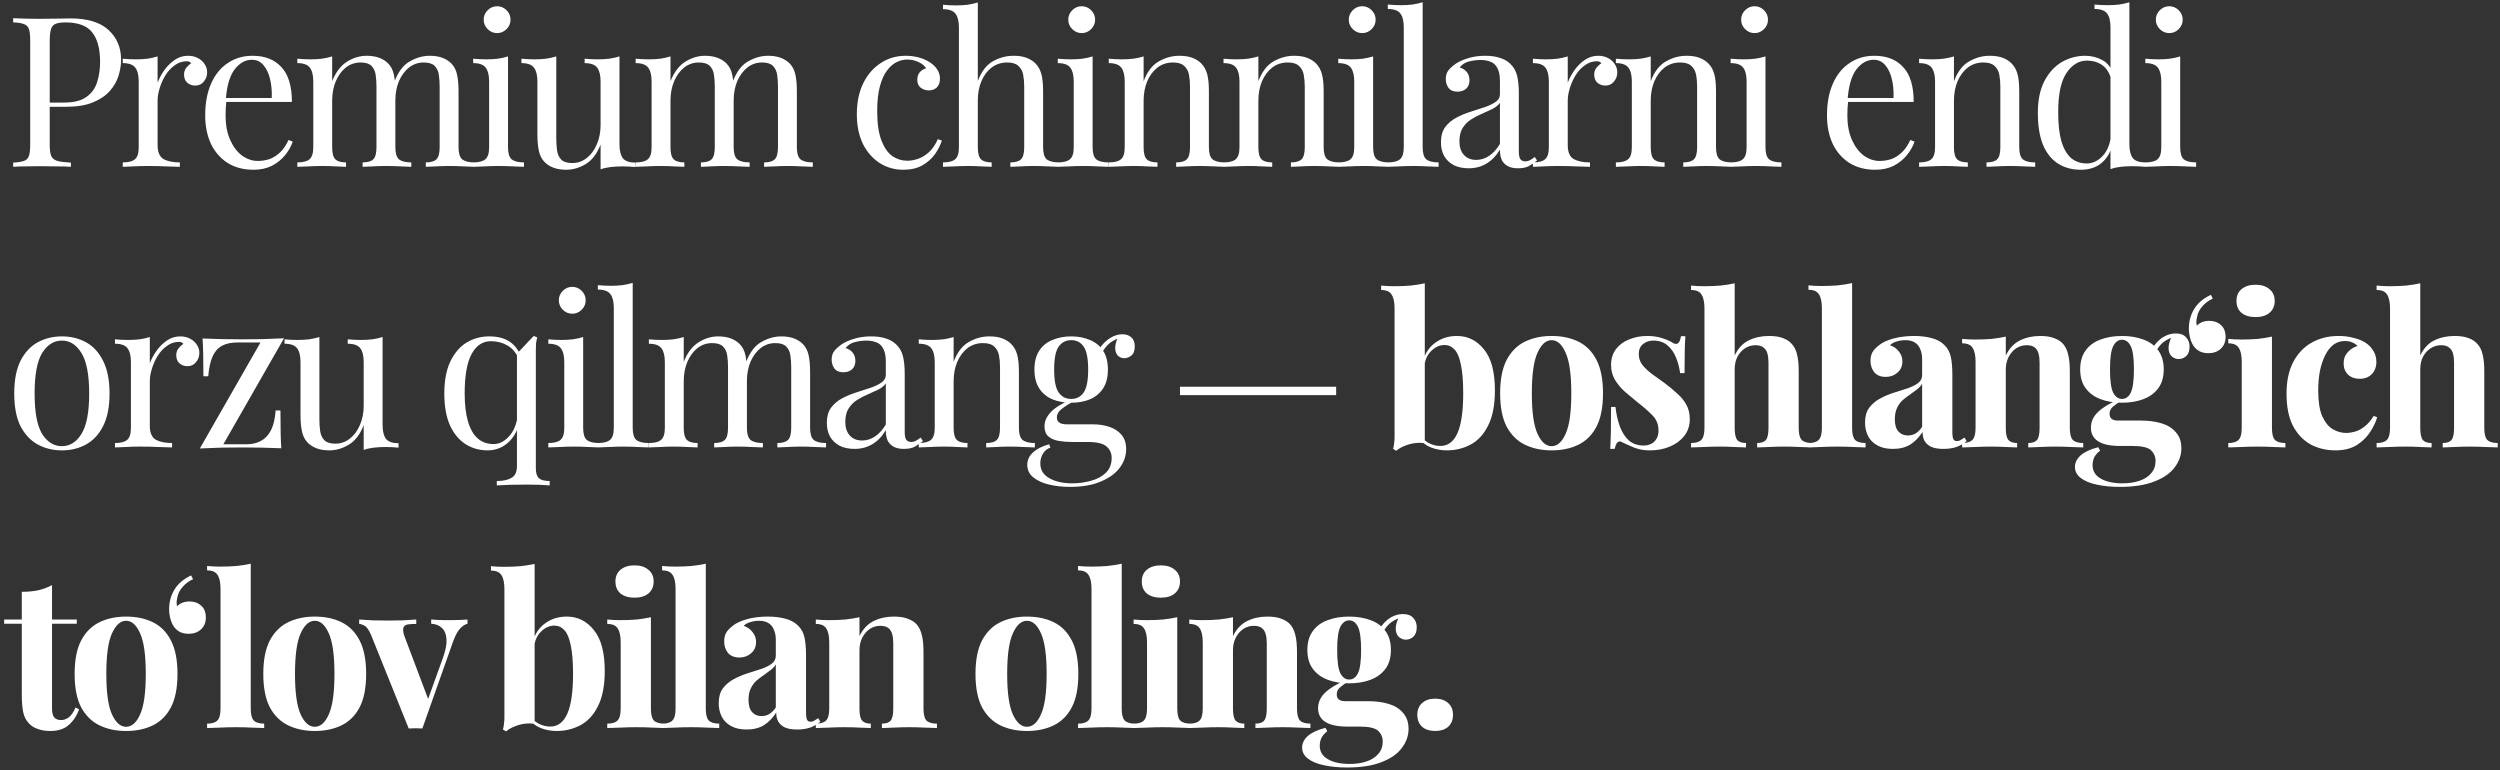 <?xml version="1.0" encoding="UTF-8"?> <svg xmlns="http://www.w3.org/2000/svg" width="490" height="151" viewBox="0 0 490 151" fill="none"><rect x="0" y="0" width="490" height="151" fill="#333333" stroke="none"/><path d="M2.585 3.567C3.161 3.595 3.915 3.622 4.848 3.65C5.781 3.677 6.699 3.691 7.605 3.691C8.894 3.691 10.128 3.677 11.307 3.65C12.487 3.622 13.323 3.608 13.817 3.608C17.136 3.608 19.618 4.363 21.264 5.871C22.91 7.38 23.733 9.327 23.733 11.714C23.733 12.701 23.568 13.743 23.239 14.84C22.91 15.91 22.334 16.911 21.511 17.844C20.715 18.749 19.618 19.49 18.22 20.066C16.821 20.642 15.052 20.93 12.912 20.93H8.962V20.107H12.501C14.448 20.107 15.929 19.736 16.944 18.996C17.986 18.255 18.686 17.282 19.042 16.075C19.426 14.868 19.618 13.565 19.618 12.166C19.618 9.56 19.097 7.613 18.055 6.324C17.04 5.035 15.285 4.39 12.789 4.39C11.527 4.39 10.704 4.623 10.32 5.09C9.936 5.556 9.744 6.502 9.744 7.928V28.335C9.744 29.323 9.84 30.063 10.032 30.557C10.252 31.051 10.663 31.38 11.266 31.544C11.87 31.709 12.748 31.819 13.899 31.874V32.696C13.186 32.642 12.281 32.614 11.184 32.614C10.087 32.587 8.976 32.573 7.851 32.573C6.782 32.573 5.781 32.587 4.848 32.614C3.915 32.614 3.161 32.642 2.585 32.696V31.874C3.518 31.819 4.217 31.709 4.683 31.544C5.177 31.38 5.506 31.051 5.671 30.557C5.835 30.063 5.918 29.323 5.918 28.335V7.928C5.918 6.914 5.835 6.173 5.671 5.707C5.506 5.213 5.177 4.884 4.683 4.719C4.217 4.527 3.518 4.418 2.585 4.39V3.567ZM36.856 10.932C37.596 10.932 38.241 11.083 38.789 11.384C39.365 11.686 39.804 12.084 40.106 12.578C40.435 13.044 40.6 13.579 40.6 14.182C40.6 14.868 40.38 15.471 39.941 15.992C39.53 16.514 38.968 16.774 38.254 16.774C37.678 16.774 37.171 16.596 36.732 16.239C36.293 15.855 36.074 15.32 36.074 14.635C36.074 14.114 36.211 13.675 36.485 13.318C36.787 12.934 37.116 12.632 37.473 12.413C37.281 12.139 36.993 12.002 36.609 12.002C35.758 12.002 34.977 12.262 34.264 12.783C33.55 13.277 32.947 13.922 32.453 14.717C31.96 15.512 31.576 16.363 31.301 17.268C31.027 18.146 30.89 18.968 30.89 19.736V28.459C30.89 29.803 31.274 30.708 32.042 31.174C32.837 31.613 33.907 31.832 35.251 31.832V32.696C34.62 32.669 33.729 32.642 32.577 32.614C31.425 32.559 30.204 32.532 28.915 32.532C27.982 32.532 27.05 32.559 26.117 32.614C25.212 32.642 24.526 32.669 24.06 32.696V31.832C25.185 31.832 25.98 31.627 26.446 31.215C26.94 30.804 27.187 30.022 27.187 28.87V15.992C27.187 14.758 26.968 13.853 26.529 13.277C26.09 12.674 25.267 12.372 24.06 12.372V11.508C24.938 11.59 25.788 11.631 26.611 11.631C27.406 11.631 28.161 11.59 28.874 11.508C29.614 11.398 30.286 11.247 30.89 11.055V16.198C31.192 15.403 31.617 14.607 32.165 13.812C32.741 12.989 33.427 12.303 34.222 11.755C35.018 11.206 35.896 10.932 36.856 10.932ZM49.519 10.932C51.932 10.932 53.811 11.672 55.155 13.154C56.527 14.607 57.212 16.884 57.212 19.983H42.689L42.648 19.202H53.263C53.317 17.858 53.208 16.623 52.933 15.499C52.659 14.347 52.22 13.428 51.617 12.742C51.041 12.056 50.287 11.714 49.354 11.714C48.092 11.714 46.968 12.344 45.98 13.606C45.02 14.868 44.444 16.87 44.252 19.613L44.376 19.778C44.321 20.189 44.28 20.642 44.252 21.135C44.225 21.629 44.211 22.123 44.211 22.616C44.211 24.482 44.513 26.086 45.116 27.43C45.72 28.774 46.501 29.803 47.461 30.516C48.449 31.202 49.464 31.544 50.506 31.544C51.329 31.544 52.111 31.421 52.851 31.174C53.592 30.9 54.277 30.461 54.908 29.858C55.539 29.254 56.088 28.445 56.554 27.43L57.377 27.759C57.075 28.664 56.581 29.542 55.896 30.392C55.21 31.243 54.346 31.942 53.304 32.491C52.261 33.012 51.055 33.272 49.683 33.272C47.708 33.272 46.008 32.82 44.581 31.915C43.183 31.01 42.099 29.762 41.331 28.171C40.591 26.552 40.22 24.701 40.22 22.616C40.22 20.203 40.604 18.132 41.372 16.404C42.14 14.648 43.224 13.304 44.623 12.372C46.021 11.412 47.653 10.932 49.519 10.932ZM71.853 10.932C72.813 10.932 73.65 11.069 74.363 11.343C75.076 11.618 75.666 12.002 76.132 12.495C76.653 13.044 77.01 13.757 77.202 14.635C77.394 15.512 77.49 16.596 77.49 17.885V28.87C77.49 30.022 77.723 30.804 78.189 31.215C78.683 31.627 79.492 31.832 80.617 31.832V32.696C80.15 32.669 79.437 32.642 78.477 32.614C77.517 32.559 76.585 32.532 75.68 32.532C74.775 32.532 73.883 32.559 73.005 32.614C72.155 32.642 71.51 32.669 71.072 32.696V31.832C72.059 31.832 72.758 31.627 73.17 31.215C73.581 30.804 73.787 30.022 73.787 28.87V16.98C73.787 16.13 73.732 15.348 73.623 14.635C73.513 13.922 73.239 13.346 72.8 12.907C72.361 12.468 71.648 12.248 70.66 12.248C69.591 12.248 68.63 12.578 67.78 13.236C66.957 13.894 66.299 14.799 65.805 15.951C65.339 17.076 65.106 18.338 65.106 19.736V28.87C65.106 30.022 65.312 30.804 65.723 31.215C66.135 31.627 66.834 31.832 67.821 31.832V32.696C67.382 32.669 66.724 32.642 65.847 32.614C64.996 32.559 64.118 32.532 63.213 32.532C62.308 32.532 61.376 32.559 60.416 32.614C59.456 32.642 58.742 32.669 58.276 32.696V31.832C59.401 31.832 60.196 31.627 60.663 31.215C61.156 30.804 61.403 30.022 61.403 28.87V15.992C61.403 14.758 61.184 13.853 60.745 13.277C60.306 12.674 59.483 12.372 58.276 12.372V11.508C59.154 11.59 60.004 11.631 60.827 11.631C61.623 11.631 62.377 11.59 63.09 11.508C63.831 11.398 64.502 11.247 65.106 11.055V15.91C65.819 14.127 66.793 12.852 68.027 12.084C69.261 11.316 70.537 10.932 71.853 10.932ZM84.237 10.932C85.197 10.932 86.034 11.069 86.747 11.343C87.46 11.618 88.05 12.002 88.516 12.495C89.037 13.044 89.394 13.757 89.586 14.635C89.778 15.512 89.874 16.596 89.874 17.885V28.87C89.874 30.022 90.107 30.804 90.573 31.215C91.067 31.627 91.876 31.832 93.001 31.832V32.696C92.534 32.669 91.821 32.642 90.861 32.614C89.901 32.559 88.969 32.532 88.064 32.532C87.159 32.532 86.267 32.559 85.389 32.614C84.539 32.642 83.894 32.669 83.456 32.696V31.832C84.443 31.832 85.142 31.627 85.554 31.215C85.965 30.804 86.171 30.022 86.171 28.87V16.98C86.171 16.13 86.116 15.348 86.007 14.635C85.897 13.922 85.623 13.346 85.184 12.907C84.745 12.468 84.032 12.248 83.044 12.248C81.975 12.248 81.014 12.578 80.164 13.236C79.341 13.894 78.683 14.786 78.189 15.91C77.723 17.035 77.49 18.296 77.49 19.695L77.367 15.869C78.107 13.976 79.108 12.687 80.37 12.002C81.632 11.288 82.921 10.932 84.237 10.932ZM97.432 1.222C98.145 1.222 98.762 1.483 99.283 2.004C99.804 2.525 100.065 3.142 100.065 3.855C100.065 4.568 99.804 5.186 99.283 5.707C98.762 6.228 98.145 6.488 97.432 6.488C96.719 6.488 96.101 6.228 95.58 5.707C95.059 5.186 94.799 4.568 94.799 3.855C94.799 3.142 95.059 2.525 95.58 2.004C96.101 1.483 96.719 1.222 97.432 1.222ZM99.571 11.055V28.87C99.571 30.022 99.804 30.804 100.271 31.215C100.764 31.627 101.573 31.832 102.698 31.832V32.696C102.232 32.669 101.519 32.642 100.559 32.614C99.626 32.559 98.68 32.532 97.72 32.532C96.787 32.532 95.841 32.559 94.881 32.614C93.921 32.642 93.208 32.669 92.741 32.696V31.832C93.866 31.832 94.661 31.627 95.128 31.215C95.621 30.804 95.868 30.022 95.868 28.87V15.992C95.868 14.758 95.649 13.853 95.21 13.277C94.771 12.674 93.948 12.372 92.741 12.372V11.508C93.619 11.59 94.469 11.631 95.292 11.631C96.088 11.631 96.842 11.59 97.555 11.508C98.296 11.398 98.968 11.247 99.571 11.055ZM121.417 11.055V28.253C121.417 29.487 121.636 30.406 122.075 31.01C122.541 31.586 123.364 31.874 124.544 31.874V32.738C123.693 32.655 122.843 32.614 121.993 32.614C121.197 32.614 120.429 32.655 119.689 32.738C118.976 32.82 118.317 32.971 117.714 33.19V28.335C117.028 30.118 116.054 31.394 114.793 32.162C113.558 32.902 112.283 33.272 110.966 33.272C110.006 33.272 109.17 33.135 108.457 32.861C107.744 32.587 107.154 32.203 106.688 31.709C106.166 31.16 105.81 30.447 105.618 29.57C105.426 28.692 105.33 27.608 105.33 26.319V15.992C105.33 14.758 105.11 13.853 104.672 13.277C104.233 12.674 103.41 12.372 102.203 12.372V11.508C103.081 11.59 103.931 11.631 104.754 11.631C105.549 11.631 106.304 11.59 107.017 11.508C107.757 11.398 108.429 11.247 109.033 11.055V27.224C109.033 28.075 109.088 28.856 109.197 29.57C109.307 30.283 109.581 30.859 110.02 31.298C110.459 31.736 111.172 31.956 112.16 31.956C113.229 31.956 114.176 31.627 114.998 30.968C115.849 30.31 116.507 29.419 116.973 28.294C117.467 27.17 117.714 25.908 117.714 24.509V15.992C117.714 14.758 117.494 13.853 117.056 13.277C116.617 12.674 115.794 12.372 114.587 12.372V11.508C115.465 11.59 116.315 11.631 117.138 11.631C117.933 11.631 118.688 11.59 119.401 11.508C120.141 11.398 120.813 11.247 121.417 11.055ZM138.164 10.932C139.124 10.932 139.961 11.069 140.674 11.343C141.387 11.618 141.977 12.002 142.443 12.495C142.964 13.044 143.321 13.757 143.513 14.635C143.705 15.512 143.801 16.596 143.801 17.885V28.87C143.801 30.022 144.034 30.804 144.5 31.215C144.994 31.627 145.803 31.832 146.927 31.832V32.696C146.461 32.669 145.748 32.642 144.788 32.614C143.828 32.559 142.895 32.532 141.99 32.532C141.085 32.532 140.194 32.559 139.316 32.614C138.466 32.642 137.821 32.669 137.382 32.696V31.832C138.37 31.832 139.069 31.627 139.481 31.215C139.892 30.804 140.098 30.022 140.098 28.87V16.98C140.098 16.13 140.043 15.348 139.933 14.635C139.823 13.922 139.549 13.346 139.11 12.907C138.671 12.468 137.958 12.248 136.971 12.248C135.901 12.248 134.941 12.578 134.091 13.236C133.268 13.894 132.61 14.799 132.116 15.951C131.65 17.076 131.417 18.338 131.417 19.736V28.87C131.417 30.022 131.622 30.804 132.034 31.215C132.445 31.627 133.145 31.832 134.132 31.832V32.696C133.693 32.669 133.035 32.642 132.157 32.614C131.307 32.559 130.429 32.532 129.524 32.532C128.619 32.532 127.686 32.559 126.726 32.614C125.766 32.642 125.053 32.669 124.587 32.696V31.832C125.711 31.832 126.507 31.627 126.973 31.215C127.467 30.804 127.714 30.022 127.714 28.87V15.992C127.714 14.758 127.494 13.853 127.055 13.277C126.617 12.674 125.794 12.372 124.587 12.372V11.508C125.465 11.59 126.315 11.631 127.138 11.631C127.933 11.631 128.687 11.59 129.401 11.508C130.141 11.398 130.813 11.247 131.417 11.055V15.91C132.13 14.127 133.103 12.852 134.338 12.084C135.572 11.316 136.847 10.932 138.164 10.932ZM150.548 10.932C151.508 10.932 152.345 11.069 153.058 11.343C153.771 11.618 154.361 12.002 154.827 12.495C155.348 13.044 155.705 13.757 155.897 14.635C156.089 15.512 156.185 16.596 156.185 17.885V28.87C156.185 30.022 156.418 30.804 156.884 31.215C157.378 31.627 158.187 31.832 159.311 31.832V32.696C158.845 32.669 158.132 32.642 157.172 32.614C156.212 32.559 155.279 32.532 154.374 32.532C153.469 32.532 152.578 32.559 151.7 32.614C150.85 32.642 150.205 32.669 149.766 32.696V31.832C150.754 31.832 151.453 31.627 151.865 31.215C152.276 30.804 152.482 30.022 152.482 28.87V16.98C152.482 16.13 152.427 15.348 152.317 14.635C152.207 13.922 151.933 13.346 151.494 12.907C151.055 12.468 150.342 12.248 149.355 12.248C148.285 12.248 147.325 12.578 146.475 13.236C145.652 13.894 144.994 14.786 144.5 15.91C144.034 17.035 143.801 18.296 143.801 19.695L143.677 15.869C144.418 13.976 145.419 12.687 146.681 12.002C147.942 11.288 149.231 10.932 150.548 10.932ZM177.526 10.932C178.404 10.932 179.254 11.042 180.077 11.261C180.9 11.48 181.64 11.81 182.299 12.248C182.93 12.66 183.41 13.14 183.739 13.688C184.068 14.21 184.232 14.786 184.232 15.416C184.232 16.157 184.027 16.733 183.615 17.144C183.204 17.528 182.683 17.72 182.052 17.72C181.448 17.72 180.914 17.542 180.447 17.186C180.008 16.829 179.789 16.322 179.789 15.663C179.789 15.032 179.954 14.525 180.283 14.141C180.639 13.757 181.051 13.51 181.517 13.4C181.243 12.907 180.749 12.495 180.036 12.166C179.35 11.837 178.61 11.672 177.814 11.672C177.128 11.672 176.443 11.837 175.757 12.166C175.071 12.495 174.44 13.044 173.864 13.812C173.288 14.552 172.822 15.581 172.466 16.898C172.109 18.187 171.931 19.805 171.931 21.752C171.931 24.166 172.205 26.086 172.754 27.512C173.302 28.939 174.015 29.967 174.893 30.598C175.798 31.202 176.786 31.503 177.855 31.503C178.568 31.503 179.295 31.366 180.036 31.092C180.776 30.818 181.476 30.379 182.134 29.775C182.792 29.144 183.355 28.308 183.821 27.266L184.603 27.554C184.328 28.431 183.876 29.323 183.245 30.228C182.614 31.106 181.791 31.832 180.776 32.408C179.762 32.984 178.514 33.272 177.032 33.272C175.332 33.272 173.796 32.834 172.424 31.956C171.053 31.078 169.956 29.83 169.133 28.212C168.338 26.566 167.94 24.619 167.94 22.37C167.94 20.12 168.338 18.146 169.133 16.445C169.956 14.717 171.094 13.373 172.548 12.413C174.002 11.426 175.661 10.932 177.526 10.932ZM191.652 0.482V15.869C192.365 14.004 193.352 12.715 194.614 12.002C195.903 11.288 197.247 10.932 198.646 10.932C199.688 10.932 200.552 11.069 201.238 11.343C201.951 11.618 202.541 12.002 203.007 12.495C203.528 13.044 203.899 13.73 204.118 14.552C204.337 15.375 204.447 16.486 204.447 17.885V28.87C204.447 30.022 204.68 30.804 205.147 31.215C205.64 31.627 206.449 31.832 207.574 31.832V32.696C207.108 32.669 206.395 32.642 205.435 32.614C204.475 32.559 203.542 32.532 202.637 32.532C201.732 32.532 200.84 32.559 199.963 32.614C199.112 32.642 198.468 32.669 198.029 32.696V31.832C199.016 31.832 199.716 31.627 200.127 31.215C200.539 30.804 200.744 30.022 200.744 28.87V16.98C200.744 16.13 200.676 15.348 200.539 14.635C200.401 13.922 200.086 13.346 199.592 12.907C199.126 12.468 198.399 12.248 197.412 12.248C196.287 12.248 195.286 12.564 194.408 13.195C193.558 13.826 192.886 14.703 192.392 15.828C191.899 16.952 191.652 18.242 191.652 19.695V28.87C191.652 30.022 191.857 30.804 192.269 31.215C192.68 31.627 193.38 31.832 194.367 31.832V32.696C193.928 32.669 193.27 32.642 192.392 32.614C191.542 32.559 190.664 32.532 189.759 32.532C188.854 32.532 187.921 32.559 186.961 32.614C186.001 32.642 185.288 32.669 184.822 32.696V31.832C185.947 31.832 186.742 31.627 187.208 31.215C187.702 30.804 187.949 30.022 187.949 28.87V5.419C187.949 4.184 187.729 3.279 187.291 2.703C186.852 2.1 186.029 1.798 184.822 1.798V0.934C185.7 1.016 186.55 1.058 187.373 1.058C188.168 1.058 188.923 1.016 189.636 0.934C190.376 0.824 191.048 0.674 191.652 0.482ZM212.013 1.222C212.726 1.222 213.343 1.483 213.864 2.004C214.386 2.525 214.646 3.142 214.646 3.855C214.646 4.568 214.386 5.186 213.864 5.707C213.343 6.228 212.726 6.488 212.013 6.488C211.3 6.488 210.683 6.228 210.162 5.707C209.64 5.186 209.38 4.568 209.38 3.855C209.38 3.142 209.64 2.525 210.162 2.004C210.683 1.483 211.3 1.222 212.013 1.222ZM214.152 11.055V28.87C214.152 30.022 214.386 30.804 214.852 31.215C215.346 31.627 216.155 31.832 217.279 31.832V32.696C216.813 32.669 216.1 32.642 215.14 32.614C214.207 32.559 213.261 32.532 212.301 32.532C211.368 32.532 210.422 32.559 209.462 32.614C208.502 32.642 207.789 32.669 207.323 32.696V31.832C208.447 31.832 209.243 31.627 209.709 31.215C210.203 30.804 210.45 30.022 210.45 28.87V15.992C210.45 14.758 210.23 13.853 209.791 13.277C209.352 12.674 208.53 12.372 207.323 12.372V11.508C208.2 11.59 209.051 11.631 209.874 11.631C210.669 11.631 211.423 11.59 212.136 11.508C212.877 11.398 213.549 11.247 214.152 11.055ZM231.143 10.932C232.185 10.932 233.049 11.069 233.735 11.343C234.448 11.618 235.038 12.002 235.504 12.495C236.025 13.044 236.396 13.73 236.615 14.552C236.835 15.375 236.944 16.486 236.944 17.885V28.87C236.944 30.022 237.177 30.804 237.644 31.215C238.137 31.627 238.947 31.832 240.071 31.832V32.696C239.605 32.669 238.892 32.642 237.932 32.614C236.972 32.559 236.039 32.532 235.134 32.532C234.229 32.532 233.337 32.559 232.46 32.614C231.609 32.642 230.965 32.669 230.526 32.696V31.832C231.513 31.832 232.213 31.627 232.624 31.215C233.036 30.804 233.241 30.022 233.241 28.87V16.98C233.241 16.13 233.173 15.348 233.036 14.635C232.899 13.922 232.583 13.346 232.089 12.907C231.623 12.468 230.896 12.248 229.909 12.248C228.757 12.248 227.742 12.578 226.864 13.236C226.014 13.894 225.342 14.799 224.848 15.951C224.382 17.076 224.149 18.338 224.149 19.736V28.87C224.149 30.022 224.355 30.804 224.766 31.215C225.177 31.627 225.877 31.832 226.864 31.832V32.696C226.425 32.669 225.767 32.642 224.889 32.614C224.039 32.559 223.161 32.532 222.256 32.532C221.351 32.532 220.419 32.559 219.459 32.614C218.499 32.642 217.785 32.669 217.319 32.696V31.832C218.444 31.832 219.239 31.627 219.705 31.215C220.199 30.804 220.446 30.022 220.446 28.87V15.992C220.446 14.758 220.227 13.853 219.788 13.277C219.349 12.674 218.526 12.372 217.319 12.372V11.508C218.197 11.59 219.047 11.631 219.87 11.631C220.665 11.631 221.42 11.59 222.133 11.508C222.873 11.398 223.545 11.247 224.149 11.055V15.91C224.862 14.045 225.849 12.756 227.111 12.043C228.4 11.302 229.744 10.932 231.143 10.932ZM253.635 10.932C254.677 10.932 255.541 11.069 256.227 11.343C256.94 11.618 257.53 12.002 257.996 12.495C258.517 13.044 258.888 13.73 259.107 14.552C259.326 15.375 259.436 16.486 259.436 17.885V28.87C259.436 30.022 259.669 30.804 260.136 31.215C260.629 31.627 261.438 31.832 262.563 31.832V32.696C262.097 32.669 261.384 32.642 260.424 32.614C259.464 32.559 258.531 32.532 257.626 32.532C256.721 32.532 255.829 32.559 254.952 32.614C254.101 32.642 253.457 32.669 253.018 32.696V31.832C254.005 31.832 254.705 31.627 255.116 31.215C255.528 30.804 255.733 30.022 255.733 28.87V16.98C255.733 16.13 255.665 15.348 255.528 14.635C255.39 13.922 255.075 13.346 254.581 12.907C254.115 12.468 253.388 12.248 252.401 12.248C251.249 12.248 250.234 12.578 249.356 13.236C248.506 13.894 247.834 14.799 247.34 15.951C246.874 17.076 246.641 18.338 246.641 19.736V28.87C246.641 30.022 246.846 30.804 247.258 31.215C247.669 31.627 248.369 31.832 249.356 31.832V32.696C248.917 32.669 248.259 32.642 247.381 32.614C246.531 32.559 245.653 32.532 244.748 32.532C243.843 32.532 242.91 32.559 241.95 32.614C240.99 32.642 240.277 32.669 239.811 32.696V31.832C240.936 31.832 241.731 31.627 242.197 31.215C242.691 30.804 242.938 30.022 242.938 28.87V15.992C242.938 14.758 242.718 13.853 242.28 13.277C241.841 12.674 241.018 12.372 239.811 12.372V11.508C240.689 11.59 241.539 11.631 242.362 11.631C243.157 11.631 243.912 11.59 244.625 11.508C245.365 11.398 246.037 11.247 246.641 11.055V15.91C247.354 14.045 248.341 12.756 249.603 12.043C250.892 11.302 252.236 10.932 253.635 10.932ZM266.993 1.222C267.706 1.222 268.324 1.483 268.845 2.004C269.366 2.525 269.626 3.142 269.626 3.855C269.626 4.568 269.366 5.186 268.845 5.707C268.324 6.228 267.706 6.488 266.993 6.488C266.28 6.488 265.663 6.228 265.142 5.707C264.621 5.186 264.36 4.568 264.36 3.855C264.36 3.142 264.621 2.525 265.142 2.004C265.663 1.483 266.28 1.222 266.993 1.222ZM269.133 11.055V28.87C269.133 30.022 269.366 30.804 269.832 31.215C270.326 31.627 271.135 31.832 272.26 31.832V32.696C271.793 32.669 271.08 32.642 270.12 32.614C269.188 32.559 268.241 32.532 267.281 32.532C266.349 32.532 265.402 32.559 264.442 32.614C263.482 32.642 262.769 32.669 262.303 32.696V31.832C263.428 31.832 264.223 31.627 264.689 31.215C265.183 30.804 265.43 30.022 265.43 28.87V15.992C265.43 14.758 265.21 13.853 264.772 13.277C264.333 12.674 263.51 12.372 262.303 12.372V11.508C263.181 11.59 264.031 11.631 264.854 11.631C265.649 11.631 266.404 11.59 267.117 11.508C267.857 11.398 268.529 11.247 269.133 11.055ZM278.841 0.44V28.87C278.841 30.022 279.074 30.804 279.541 31.215C280.034 31.627 280.843 31.832 281.968 31.832V32.696C281.502 32.669 280.789 32.642 279.829 32.614C278.896 32.559 277.95 32.532 276.99 32.532C276.057 32.532 275.111 32.559 274.151 32.614C273.191 32.642 272.478 32.669 272.011 32.696V31.832C273.136 31.832 273.931 31.627 274.398 31.215C274.891 30.804 275.138 30.022 275.138 28.87V5.378C275.138 4.143 274.919 3.238 274.48 2.662C274.041 2.059 273.218 1.757 272.011 1.757V0.893C272.889 0.975 273.739 1.016 274.562 1.016C275.358 1.016 276.112 0.975 276.825 0.893C277.566 0.783 278.238 0.632 278.841 0.44ZM287.857 32.984C286.732 32.984 285.759 32.779 284.936 32.367C284.113 31.928 283.482 31.325 283.043 30.557C282.632 29.789 282.426 28.898 282.426 27.883C282.426 26.676 282.7 25.688 283.249 24.92C283.825 24.152 284.552 23.535 285.429 23.069C286.307 22.603 287.226 22.219 288.186 21.917C289.173 21.588 290.106 21.286 290.984 21.012C291.861 20.71 292.575 20.367 293.123 19.983C293.699 19.599 293.987 19.092 293.987 18.461V15.91C293.987 14.758 293.809 13.88 293.452 13.277C293.123 12.674 292.671 12.276 292.095 12.084C291.519 11.864 290.874 11.755 290.161 11.755C289.475 11.755 288.735 11.851 287.939 12.043C287.171 12.235 286.554 12.632 286.088 13.236C286.609 13.346 287.061 13.62 287.445 14.059C287.829 14.498 288.021 15.06 288.021 15.746C288.021 16.431 287.802 16.98 287.363 17.391C286.924 17.775 286.362 17.967 285.676 17.967C284.881 17.967 284.291 17.72 283.907 17.227C283.551 16.706 283.372 16.13 283.372 15.499C283.372 14.786 283.551 14.21 283.907 13.771C284.264 13.332 284.716 12.92 285.265 12.536C285.896 12.098 286.705 11.727 287.692 11.426C288.707 11.096 289.845 10.932 291.107 10.932C292.232 10.932 293.192 11.069 293.987 11.343C294.783 11.59 295.441 11.96 295.962 12.454C296.675 13.112 297.141 13.922 297.361 14.882C297.58 15.814 297.69 16.939 297.69 18.255V29.693C297.69 30.379 297.786 30.872 297.978 31.174C298.197 31.476 298.527 31.627 298.965 31.627C299.267 31.627 299.555 31.558 299.829 31.421C300.104 31.284 300.433 31.064 300.817 30.763L301.269 31.462C300.693 31.901 300.145 32.271 299.624 32.573C299.103 32.847 298.403 32.984 297.525 32.984C296.73 32.984 296.072 32.847 295.551 32.573C295.029 32.299 294.632 31.901 294.357 31.38C294.111 30.831 293.987 30.146 293.987 29.323C293.247 30.557 292.355 31.476 291.313 32.079C290.298 32.683 289.146 32.984 287.857 32.984ZM289.338 31.339C290.243 31.339 291.08 31.078 291.848 30.557C292.643 30.036 293.356 29.254 293.987 28.212V20.148C293.658 20.614 293.178 21.012 292.547 21.341C291.916 21.643 291.231 21.958 290.49 22.287C289.749 22.589 289.036 22.959 288.351 23.398C287.692 23.81 287.144 24.358 286.705 25.044C286.266 25.73 286.047 26.621 286.047 27.718C286.047 28.815 286.335 29.693 286.911 30.351C287.514 31.01 288.323 31.339 289.338 31.339ZM313.244 10.932C313.985 10.932 314.629 11.083 315.178 11.384C315.754 11.686 316.193 12.084 316.494 12.578C316.823 13.044 316.988 13.579 316.988 14.182C316.988 14.868 316.769 15.471 316.33 15.992C315.918 16.514 315.356 16.774 314.643 16.774C314.067 16.774 313.559 16.596 313.121 16.239C312.682 15.855 312.462 15.32 312.462 14.635C312.462 14.114 312.599 13.675 312.874 13.318C313.175 12.934 313.505 12.632 313.861 12.413C313.669 12.139 313.381 12.002 312.997 12.002C312.147 12.002 311.365 12.262 310.652 12.783C309.939 13.277 309.335 13.922 308.842 14.717C308.348 15.512 307.964 16.363 307.69 17.268C307.415 18.146 307.278 18.968 307.278 19.736V28.459C307.278 29.803 307.662 30.708 308.43 31.174C309.226 31.613 310.295 31.832 311.639 31.832V32.696C311.009 32.669 310.117 32.642 308.965 32.614C307.813 32.559 306.593 32.532 305.303 32.532C304.371 32.532 303.438 32.559 302.506 32.614C301.601 32.642 300.915 32.669 300.449 32.696V31.832C301.573 31.832 302.369 31.627 302.835 31.215C303.329 30.804 303.575 30.022 303.575 28.87V15.992C303.575 14.758 303.356 13.853 302.917 13.277C302.478 12.674 301.655 12.372 300.449 12.372V11.508C301.326 11.59 302.177 11.631 302.999 11.631C303.795 11.631 304.549 11.59 305.262 11.508C306.003 11.398 306.675 11.247 307.278 11.055V16.198C307.58 15.403 308.005 14.607 308.554 13.812C309.13 12.989 309.815 12.303 310.611 11.755C311.406 11.206 312.284 10.932 313.244 10.932ZM330.537 10.932C331.579 10.932 332.443 11.069 333.129 11.343C333.842 11.618 334.432 12.002 334.898 12.495C335.419 13.044 335.789 13.73 336.009 14.552C336.228 15.375 336.338 16.486 336.338 17.885V28.87C336.338 30.022 336.571 30.804 337.037 31.215C337.531 31.627 338.34 31.832 339.465 31.832V32.696C338.999 32.669 338.285 32.642 337.325 32.614C336.365 32.559 335.433 32.532 334.528 32.532C333.623 32.532 332.731 32.559 331.853 32.614C331.003 32.642 330.359 32.669 329.92 32.696V31.832C330.907 31.832 331.607 31.627 332.018 31.215C332.429 30.804 332.635 30.022 332.635 28.87V16.98C332.635 16.13 332.567 15.348 332.429 14.635C332.292 13.922 331.977 13.346 331.483 12.907C331.017 12.468 330.29 12.248 329.303 12.248C328.151 12.248 327.136 12.578 326.258 13.236C325.408 13.894 324.736 14.799 324.242 15.951C323.776 17.076 323.543 18.338 323.543 19.736V28.87C323.543 30.022 323.748 30.804 324.16 31.215C324.571 31.627 325.271 31.832 326.258 31.832V32.696C325.819 32.669 325.161 32.642 324.283 32.614C323.433 32.559 322.555 32.532 321.65 32.532C320.745 32.532 319.812 32.559 318.852 32.614C317.892 32.642 317.179 32.669 316.713 32.696V31.832C317.837 31.832 318.633 31.627 319.099 31.215C319.593 30.804 319.84 30.022 319.84 28.87V15.992C319.84 14.758 319.62 13.853 319.181 13.277C318.743 12.674 317.92 12.372 316.713 12.372V11.508C317.591 11.59 318.441 11.631 319.264 11.631C320.059 11.631 320.813 11.59 321.527 11.508C322.267 11.398 322.939 11.247 323.543 11.055V15.91C324.256 14.045 325.243 12.756 326.505 12.043C327.794 11.302 329.138 10.932 330.537 10.932ZM343.895 1.222C344.608 1.222 345.225 1.483 345.746 2.004C346.268 2.525 346.528 3.142 346.528 3.855C346.528 4.568 346.268 5.186 345.746 5.707C345.225 6.228 344.608 6.488 343.895 6.488C343.182 6.488 342.565 6.228 342.044 5.707C341.522 5.186 341.262 4.568 341.262 3.855C341.262 3.142 341.522 2.525 342.044 2.004C342.565 1.483 343.182 1.222 343.895 1.222ZM346.034 11.055V28.87C346.034 30.022 346.268 30.804 346.734 31.215C347.228 31.627 348.037 31.832 349.161 31.832V32.696C348.695 32.669 347.982 32.642 347.022 32.614C346.089 32.559 345.143 32.532 344.183 32.532C343.25 32.532 342.304 32.559 341.344 32.614C340.384 32.642 339.671 32.669 339.205 32.696V31.832C340.329 31.832 341.125 31.627 341.591 31.215C342.085 30.804 342.332 30.022 342.332 28.87V15.992C342.332 14.758 342.112 13.853 341.673 13.277C341.234 12.674 340.412 12.372 339.205 12.372V11.508C340.082 11.59 340.933 11.631 341.756 11.631C342.551 11.631 343.305 11.59 344.018 11.508C344.759 11.398 345.431 11.247 346.034 11.055ZM367.387 10.932C369.801 10.932 371.68 11.672 373.024 13.154C374.395 14.607 375.081 16.884 375.081 19.983H360.558L360.516 19.202H371.131C371.186 17.858 371.076 16.623 370.802 15.499C370.528 14.347 370.089 13.428 369.486 12.742C368.91 12.056 368.155 11.714 367.223 11.714C365.961 11.714 364.836 12.344 363.849 13.606C362.889 14.868 362.313 16.87 362.121 19.613L362.244 19.778C362.19 20.189 362.148 20.642 362.121 21.135C362.094 21.629 362.08 22.123 362.08 22.616C362.08 24.482 362.382 26.086 362.985 27.43C363.588 28.774 364.37 29.803 365.33 30.516C366.318 31.202 367.332 31.544 368.375 31.544C369.198 31.544 369.979 31.421 370.72 31.174C371.46 30.9 372.146 30.461 372.777 29.858C373.408 29.254 373.956 28.445 374.423 27.43L375.246 27.759C374.944 28.664 374.45 29.542 373.764 30.392C373.079 31.243 372.215 31.942 371.172 32.491C370.13 33.012 368.923 33.272 367.552 33.272C365.577 33.272 363.876 32.82 362.45 31.915C361.051 31.01 359.968 29.762 359.2 28.171C358.459 26.552 358.089 24.701 358.089 22.616C358.089 20.203 358.473 18.132 359.241 16.404C360.009 14.648 361.092 13.304 362.491 12.372C363.89 11.412 365.522 10.932 367.387 10.932ZM389.969 10.932C391.011 10.932 391.875 11.069 392.561 11.343C393.274 11.618 393.864 12.002 394.33 12.495C394.851 13.044 395.222 13.73 395.441 14.552C395.66 15.375 395.77 16.486 395.77 17.885V28.87C395.77 30.022 396.003 30.804 396.47 31.215C396.963 31.627 397.772 31.832 398.897 31.832V32.696C398.431 32.669 397.718 32.642 396.758 32.614C395.798 32.559 394.865 32.532 393.96 32.532C393.055 32.532 392.163 32.559 391.286 32.614C390.435 32.642 389.791 32.669 389.352 32.696V31.832C390.339 31.832 391.039 31.627 391.45 31.215C391.862 30.804 392.067 30.022 392.067 28.87V16.98C392.067 16.13 391.999 15.348 391.862 14.635C391.724 13.922 391.409 13.346 390.915 12.907C390.449 12.468 389.722 12.248 388.735 12.248C387.583 12.248 386.568 12.578 385.69 13.236C384.84 13.894 384.168 14.799 383.674 15.951C383.208 17.076 382.975 18.338 382.975 19.736V28.87C382.975 30.022 383.18 30.804 383.592 31.215C384.003 31.627 384.703 31.832 385.69 31.832V32.696C385.251 32.669 384.593 32.642 383.715 32.614C382.865 32.559 381.987 32.532 381.082 32.532C380.177 32.532 379.244 32.559 378.284 32.614C377.324 32.642 376.611 32.669 376.145 32.696V31.832C377.27 31.832 378.065 31.627 378.531 31.215C379.025 30.804 379.272 30.022 379.272 28.87V15.992C379.272 14.758 379.052 13.853 378.614 13.277C378.175 12.674 377.352 12.372 376.145 12.372V11.508C377.023 11.59 377.873 11.631 378.696 11.631C379.491 11.631 380.246 11.59 380.959 11.508C381.699 11.398 382.371 11.247 382.975 11.055V15.91C383.688 14.045 384.675 12.756 385.937 12.043C387.226 11.302 388.57 10.932 389.969 10.932ZM417.357 0.44V28.212C417.357 29.446 417.576 30.365 418.015 30.968C418.482 31.544 419.304 31.832 420.484 31.832V32.696C419.634 32.614 418.783 32.573 417.933 32.573C417.138 32.573 416.37 32.614 415.629 32.696C414.916 32.779 414.258 32.93 413.654 33.149V5.378C413.654 4.143 413.435 3.238 412.996 2.662C412.557 2.059 411.734 1.757 410.527 1.757V0.893C411.405 0.975 412.255 1.016 413.078 1.016C413.874 1.016 414.628 0.975 415.341 0.893C416.082 0.783 416.754 0.632 417.357 0.44ZM408.717 10.932C409.924 10.932 411.048 11.22 412.091 11.796C413.16 12.372 413.874 13.359 414.23 14.758L413.695 15.17C413.311 14.018 412.708 13.181 411.885 12.66C411.09 12.139 410.143 11.878 409.046 11.878C407.428 11.878 406.07 12.715 404.973 14.388C403.903 16.061 403.382 18.639 403.41 22.123C403.41 24.344 403.615 26.196 404.027 27.677C404.466 29.131 405.096 30.228 405.919 30.968C406.77 31.682 407.798 32.038 409.005 32.038C410.157 32.038 411.199 31.544 412.132 30.557C413.064 29.57 413.627 28.116 413.819 26.196L414.312 26.772C414.093 28.856 413.421 30.461 412.296 31.586C411.199 32.71 409.704 33.272 407.812 33.272C406.111 33.272 404.616 32.861 403.327 32.038C402.066 31.215 401.092 29.981 400.406 28.335C399.748 26.69 399.419 24.619 399.419 22.123C399.419 19.627 399.844 17.556 400.694 15.91C401.572 14.237 402.71 12.989 404.109 12.166C405.535 11.343 407.071 10.932 408.717 10.932ZM425.176 1.222C425.889 1.222 426.507 1.483 427.028 2.004C427.549 2.525 427.809 3.142 427.809 3.855C427.809 4.568 427.549 5.186 427.028 5.707C426.507 6.228 425.889 6.488 425.176 6.488C424.463 6.488 423.846 6.228 423.325 5.707C422.804 5.186 422.543 4.568 422.543 3.855C422.543 3.142 422.804 2.525 423.325 2.004C423.846 1.483 424.463 1.222 425.176 1.222ZM427.316 11.055V28.87C427.316 30.022 427.549 30.804 428.015 31.215C428.509 31.627 429.318 31.832 430.443 31.832V32.696C429.976 32.669 429.263 32.642 428.303 32.614C427.371 32.559 426.424 32.532 425.464 32.532C424.532 32.532 423.585 32.559 422.625 32.614C421.665 32.642 420.952 32.669 420.486 32.696V31.832C421.611 31.832 422.406 31.627 422.872 31.215C423.366 30.804 423.613 30.022 423.613 28.87V15.992C423.613 14.758 423.393 13.853 422.955 13.277C422.516 12.674 421.693 12.372 420.486 12.372V11.508C421.364 11.59 422.214 11.631 423.037 11.631C423.832 11.631 424.587 11.59 425.3 11.508C426.04 11.398 426.712 11.247 427.316 11.055ZM12.13 65.932C13.886 65.932 15.463 66.316 16.862 67.084C18.261 67.852 19.372 69.059 20.194 70.704C21.045 72.35 21.47 74.49 21.47 77.123C21.47 79.756 21.045 81.895 20.194 83.541C19.372 85.159 18.261 86.352 16.862 87.12C15.463 87.888 13.886 88.272 12.13 88.272C10.402 88.272 8.825 87.888 7.399 87.12C6 86.352 4.875 85.159 4.025 83.541C3.202 81.895 2.791 79.756 2.791 77.123C2.791 74.49 3.202 72.35 4.025 70.704C4.875 69.059 6 67.852 7.399 67.084C8.825 66.316 10.402 65.932 12.13 65.932ZM12.13 66.755C10.567 66.755 9.278 67.564 8.263 69.182C7.275 70.8 6.782 73.447 6.782 77.123C6.782 80.798 7.275 83.445 8.263 85.063C9.278 86.654 10.567 87.45 12.13 87.45C13.694 87.45 14.969 86.654 15.957 85.063C16.971 83.445 17.479 80.798 17.479 77.123C17.479 73.447 16.971 70.8 15.957 69.182C14.969 67.564 13.694 66.755 12.13 66.755ZM35.329 65.932C36.069 65.932 36.714 66.083 37.263 66.384C37.839 66.686 38.277 67.084 38.579 67.578C38.908 68.044 39.073 68.579 39.073 69.182C39.073 69.868 38.853 70.471 38.414 70.992C38.003 71.514 37.441 71.774 36.728 71.774C36.152 71.774 35.644 71.596 35.205 71.239C34.767 70.855 34.547 70.32 34.547 69.635C34.547 69.114 34.684 68.675 34.959 68.318C35.26 67.934 35.589 67.632 35.946 67.413C35.754 67.139 35.466 67.002 35.082 67.002C34.232 67.002 33.45 67.262 32.737 67.783C32.024 68.277 31.42 68.922 30.927 69.717C30.433 70.512 30.049 71.363 29.774 72.268C29.5 73.146 29.363 73.968 29.363 74.736V83.459C29.363 84.803 29.747 85.708 30.515 86.174C31.311 86.613 32.38 86.832 33.724 86.832V87.696C33.093 87.669 32.202 87.642 31.05 87.614C29.898 87.559 28.677 87.532 27.388 87.532C26.456 87.532 25.523 87.559 24.59 87.614C23.685 87.642 23 87.669 22.533 87.696V86.832C23.658 86.832 24.453 86.627 24.92 86.215C25.413 85.804 25.66 85.022 25.66 83.87V70.992C25.66 69.758 25.441 68.853 25.002 68.277C24.563 67.674 23.74 67.372 22.533 67.372V66.508C23.411 66.59 24.261 66.631 25.084 66.631C25.88 66.631 26.634 66.59 27.347 66.508C28.088 66.398 28.76 66.247 29.363 66.055V71.198C29.665 70.403 30.09 69.607 30.639 68.812C31.215 67.989 31.9 67.303 32.696 66.755C33.491 66.206 34.369 65.932 35.329 65.932ZM55.666 66.302L43.776 87.079H48.302C49.399 87.079 50.345 86.86 51.141 86.421C51.963 85.982 52.622 85.283 53.115 84.323C53.609 83.335 53.911 82.046 54.02 80.455H54.967C54.967 82.211 54.98 83.692 55.008 84.899C55.035 86.106 55.077 87.093 55.131 87.861C53.925 87.806 52.663 87.765 51.346 87.738C50.057 87.71 48.768 87.696 47.479 87.696C46.107 87.696 44.709 87.71 43.282 87.738C41.856 87.792 40.484 87.847 39.168 87.902L51.058 67.125H46.532C45.326 67.125 44.311 67.344 43.488 67.783C42.693 68.222 42.075 68.935 41.636 69.923C41.225 70.883 40.951 72.158 40.814 73.749H39.867C39.867 71.966 39.854 70.485 39.826 69.306C39.799 68.099 39.758 67.111 39.703 66.343C40.91 66.398 42.158 66.439 43.447 66.467C44.763 66.494 46.066 66.508 47.355 66.508C48.727 66.508 50.126 66.494 51.552 66.467C52.978 66.412 54.35 66.357 55.666 66.302ZM74.986 66.055V83.253C74.986 84.487 75.206 85.406 75.645 86.01C76.111 86.586 76.934 86.874 78.113 86.874V87.738C77.263 87.655 76.413 87.614 75.562 87.614C74.767 87.614 73.999 87.655 73.258 87.738C72.545 87.82 71.887 87.971 71.284 88.19V83.335C70.598 85.118 69.624 86.394 68.362 87.162C67.128 87.902 65.853 88.272 64.536 88.272C63.576 88.272 62.739 88.135 62.026 87.861C61.313 87.587 60.724 87.203 60.257 86.709C59.736 86.16 59.38 85.447 59.188 84.57C58.995 83.692 58.9 82.608 58.9 81.319V70.992C58.9 69.758 58.68 68.853 58.241 68.277C57.802 67.674 56.98 67.372 55.773 67.372V66.508C56.65 66.59 57.501 66.631 58.324 66.631C59.119 66.631 59.873 66.59 60.586 66.508C61.327 66.398 61.999 66.247 62.602 66.055V82.224C62.602 83.075 62.657 83.856 62.767 84.57C62.877 85.283 63.151 85.859 63.59 86.298C64.029 86.736 64.742 86.956 65.729 86.956C66.799 86.956 67.745 86.627 68.568 85.968C69.418 85.31 70.077 84.419 70.543 83.294C71.037 82.17 71.284 80.908 71.284 79.509V70.992C71.284 69.758 71.064 68.853 70.625 68.277C70.186 67.674 69.364 67.372 68.157 67.372V66.508C69.034 66.59 69.885 66.631 70.707 66.631C71.503 66.631 72.257 66.59 72.97 66.508C73.711 66.398 74.383 66.247 74.986 66.055ZM95.89 65.932C97.591 65.932 98.962 66.302 100.004 67.043C101.047 67.756 101.856 68.949 102.432 70.622L101.609 70.17C101.088 69.045 100.361 68.222 99.428 67.701C98.496 67.152 97.426 66.878 96.219 66.878C94.601 66.878 93.339 67.715 92.434 69.388C91.529 71.061 91.076 73.639 91.076 77.123C91.076 79.317 91.296 81.155 91.735 82.636C92.174 84.117 92.818 85.228 93.668 85.968C94.519 86.682 95.547 87.038 96.754 87.038C97.906 87.038 98.962 86.476 99.922 85.351C100.882 84.227 101.444 82.567 101.609 80.373L102.103 80.949C101.911 83.28 101.198 85.091 99.963 86.38C98.756 87.642 97.289 88.272 95.561 88.272C93.998 88.272 92.571 87.875 91.282 87.079C89.993 86.256 88.964 85.022 88.196 83.376C87.456 81.703 87.085 79.619 87.085 77.123C87.085 74.627 87.469 72.556 88.237 70.91C89.033 69.237 90.089 67.989 91.406 67.166C92.749 66.343 94.244 65.932 95.89 65.932ZM104.612 65.85L105.312 66.138C105.202 66.494 105.12 66.878 105.065 67.29C105.038 67.701 105.024 68.112 105.024 68.524V91.728C105.024 92.716 105.23 93.388 105.641 93.744C106.052 94.101 106.752 94.279 107.739 94.279V95.143C107.3 95.116 106.67 95.075 105.847 95.02C105.024 94.992 104.174 94.979 103.296 94.979C102.116 94.979 100.978 94.992 99.881 95.02C98.811 95.075 97.975 95.116 97.371 95.143V94.279C98.606 94.279 99.566 94.074 100.251 93.662C100.964 93.278 101.321 92.496 101.321 91.317V69.306C101.705 68.922 102.075 68.538 102.432 68.154C102.788 67.77 103.145 67.386 103.502 67.002C103.886 66.618 104.256 66.234 104.612 65.85ZM112.161 56.222C112.874 56.222 113.491 56.483 114.013 57.004C114.534 57.525 114.794 58.142 114.794 58.855C114.794 59.568 114.534 60.186 114.013 60.707C113.491 61.228 112.874 61.488 112.161 61.488C111.448 61.488 110.831 61.228 110.31 60.707C109.789 60.186 109.528 59.568 109.528 58.855C109.528 58.142 109.789 57.525 110.31 57.004C110.831 56.483 111.448 56.222 112.161 56.222ZM114.301 66.055V83.87C114.301 85.022 114.534 85.804 115 86.215C115.494 86.627 116.303 86.832 117.427 86.832V87.696C116.961 87.669 116.248 87.642 115.288 87.614C114.355 87.559 113.409 87.532 112.449 87.532C111.517 87.532 110.57 87.559 109.61 87.614C108.65 87.642 107.937 87.669 107.471 87.696V86.832C108.595 86.832 109.391 86.627 109.857 86.215C110.351 85.804 110.598 85.022 110.598 83.87V70.992C110.598 69.758 110.378 68.853 109.939 68.277C109.501 67.674 108.678 67.372 107.471 67.372V66.508C108.349 66.59 109.199 66.631 110.022 66.631C110.817 66.631 111.571 66.59 112.285 66.508C113.025 66.398 113.697 66.247 114.301 66.055ZM124.009 55.44V83.87C124.009 85.022 124.242 85.804 124.708 86.215C125.202 86.627 126.011 86.832 127.136 86.832V87.696C126.67 87.669 125.956 87.642 124.996 87.614C124.064 87.559 123.118 87.532 122.158 87.532C121.225 87.532 120.279 87.559 119.319 87.614C118.359 87.642 117.646 87.669 117.179 87.696V86.832C118.304 86.832 119.099 86.627 119.566 86.215C120.059 85.804 120.306 85.022 120.306 83.87V60.378C120.306 59.143 120.087 58.238 119.648 57.662C119.209 57.059 118.386 56.757 117.179 56.757V55.893C118.057 55.975 118.907 56.016 119.73 56.016C120.526 56.016 121.28 55.975 121.993 55.893C122.734 55.783 123.406 55.632 124.009 55.44ZM140.76 65.932C141.72 65.932 142.556 66.069 143.269 66.343C143.982 66.618 144.572 67.002 145.038 67.495C145.56 68.044 145.916 68.757 146.108 69.635C146.3 70.512 146.396 71.596 146.396 72.885V83.87C146.396 85.022 146.629 85.804 147.096 86.215C147.589 86.627 148.398 86.832 149.523 86.832V87.696C149.057 87.669 148.344 87.642 147.384 87.614C146.424 87.559 145.491 87.532 144.586 87.532C143.681 87.532 142.789 87.559 141.912 87.614C141.061 87.642 140.417 87.669 139.978 87.696V86.832C140.965 86.832 141.665 86.627 142.076 86.215C142.488 85.804 142.693 85.022 142.693 83.87V71.98C142.693 71.13 142.638 70.348 142.529 69.635C142.419 68.922 142.145 68.346 141.706 67.907C141.267 67.468 140.554 67.248 139.566 67.248C138.497 67.248 137.537 67.578 136.686 68.236C135.864 68.894 135.205 69.799 134.712 70.951C134.245 72.076 134.012 73.338 134.012 74.736V83.87C134.012 85.022 134.218 85.804 134.629 86.215C135.041 86.627 135.74 86.832 136.728 86.832V87.696C136.289 87.669 135.63 87.642 134.753 87.614C133.902 87.559 133.025 87.532 132.12 87.532C131.214 87.532 130.282 87.559 129.322 87.614C128.362 87.642 127.649 87.669 127.182 87.696V86.832C128.307 86.832 129.102 86.627 129.569 86.215C130.062 85.804 130.309 85.022 130.309 83.87V70.992C130.309 69.758 130.09 68.853 129.651 68.277C129.212 67.674 128.389 67.372 127.182 67.372V66.508C128.06 66.59 128.91 66.631 129.733 66.631C130.529 66.631 131.283 66.59 131.996 66.508C132.737 66.398 133.409 66.247 134.012 66.055V70.91C134.725 69.127 135.699 67.852 136.933 67.084C138.168 66.316 139.443 65.932 140.76 65.932ZM153.144 65.932C154.104 65.932 154.94 66.069 155.653 66.343C156.366 66.618 156.956 67.002 157.422 67.495C157.944 68.044 158.3 68.757 158.492 69.635C158.684 70.512 158.78 71.596 158.78 72.885V83.87C158.78 85.022 159.013 85.804 159.48 86.215C159.973 86.627 160.782 86.832 161.907 86.832V87.696C161.441 87.669 160.728 87.642 159.768 87.614C158.808 87.559 157.875 87.532 156.97 87.532C156.065 87.532 155.173 87.559 154.296 87.614C153.445 87.642 152.801 87.669 152.362 87.696V86.832C153.349 86.832 154.049 86.627 154.46 86.215C154.872 85.804 155.077 85.022 155.077 83.87V71.98C155.077 71.13 155.022 70.348 154.913 69.635C154.803 68.922 154.529 68.346 154.09 67.907C153.651 67.468 152.938 67.248 151.95 67.248C150.881 67.248 149.921 67.578 149.07 68.236C148.248 68.894 147.589 69.786 147.096 70.91C146.629 72.035 146.396 73.296 146.396 74.695L146.273 70.869C147.013 68.976 148.014 67.687 149.276 67.002C150.538 66.288 151.827 65.932 153.144 65.932ZM167.49 87.984C166.365 87.984 165.392 87.779 164.569 87.367C163.746 86.928 163.115 86.325 162.676 85.557C162.265 84.789 162.059 83.898 162.059 82.883C162.059 81.676 162.333 80.688 162.882 79.92C163.458 79.152 164.185 78.535 165.062 78.069C165.94 77.603 166.859 77.219 167.819 76.917C168.806 76.588 169.739 76.286 170.617 76.012C171.494 75.71 172.208 75.367 172.756 74.983C173.332 74.599 173.62 74.092 173.62 73.461V70.91C173.62 69.758 173.442 68.88 173.085 68.277C172.756 67.674 172.304 67.276 171.728 67.084C171.152 66.864 170.507 66.755 169.794 66.755C169.108 66.755 168.368 66.851 167.572 67.043C166.804 67.235 166.187 67.632 165.721 68.236C166.242 68.346 166.694 68.62 167.078 69.059C167.462 69.498 167.654 70.06 167.654 70.746C167.654 71.431 167.435 71.98 166.996 72.391C166.557 72.775 165.995 72.967 165.309 72.967C164.514 72.967 163.924 72.72 163.54 72.227C163.184 71.706 163.005 71.13 163.005 70.499C163.005 69.786 163.184 69.21 163.54 68.771C163.897 68.332 164.349 67.92 164.898 67.536C165.529 67.098 166.338 66.727 167.325 66.426C168.34 66.096 169.478 65.932 170.74 65.932C171.865 65.932 172.825 66.069 173.62 66.343C174.416 66.59 175.074 66.96 175.595 67.454C176.308 68.112 176.774 68.922 176.994 69.882C177.213 70.814 177.323 71.939 177.323 73.255V84.693C177.323 85.379 177.419 85.872 177.611 86.174C177.83 86.476 178.16 86.627 178.598 86.627C178.9 86.627 179.188 86.558 179.462 86.421C179.737 86.284 180.066 86.064 180.45 85.763L180.902 86.462C180.326 86.901 179.778 87.271 179.257 87.573C178.736 87.847 178.036 87.984 177.158 87.984C176.363 87.984 175.705 87.847 175.184 87.573C174.662 87.299 174.265 86.901 173.99 86.38C173.744 85.831 173.62 85.146 173.62 84.323C172.88 85.557 171.988 86.476 170.946 87.079C169.931 87.683 168.779 87.984 167.49 87.984ZM168.971 86.339C169.876 86.339 170.713 86.078 171.481 85.557C172.276 85.036 172.989 84.254 173.62 83.212V75.148C173.291 75.614 172.811 76.012 172.18 76.341C171.549 76.643 170.864 76.958 170.123 77.287C169.382 77.589 168.669 77.959 167.984 78.398C167.325 78.81 166.777 79.358 166.338 80.044C165.899 80.73 165.68 81.621 165.68 82.718C165.68 83.815 165.968 84.693 166.544 85.351C167.147 86.01 167.956 86.339 168.971 86.339ZM193.906 65.932C194.948 65.932 195.812 66.069 196.498 66.343C197.211 66.618 197.8 67.002 198.267 67.495C198.788 68.044 199.158 68.73 199.378 69.552C199.597 70.375 199.707 71.486 199.707 72.885V83.87C199.707 85.022 199.94 85.804 200.406 86.215C200.9 86.627 201.709 86.832 202.834 86.832V87.696C202.367 87.669 201.654 87.642 200.694 87.614C199.734 87.559 198.802 87.532 197.896 87.532C196.991 87.532 196.1 87.559 195.222 87.614C194.372 87.642 193.727 87.669 193.288 87.696V86.832C194.276 86.832 194.975 86.627 195.387 86.215C195.798 85.804 196.004 85.022 196.004 83.87V71.98C196.004 71.13 195.935 70.348 195.798 69.635C195.661 68.922 195.346 68.346 194.852 67.907C194.386 67.468 193.659 67.248 192.671 67.248C191.519 67.248 190.504 67.578 189.627 68.236C188.776 68.894 188.104 69.799 187.611 70.951C187.144 72.076 186.911 73.338 186.911 74.736V83.87C186.911 85.022 187.117 85.804 187.528 86.215C187.94 86.627 188.639 86.832 189.627 86.832V87.696C189.188 87.669 188.53 87.642 187.652 87.614C186.802 87.559 185.924 87.532 185.019 87.532C184.114 87.532 183.181 87.559 182.221 87.614C181.261 87.642 180.548 87.669 180.082 87.696V86.832C181.206 86.832 182.002 86.627 182.468 86.215C182.962 85.804 183.208 85.022 183.208 83.87V70.992C183.208 69.758 182.989 68.853 182.55 68.277C182.111 67.674 181.288 67.372 180.082 67.372V66.508C180.959 66.59 181.81 66.631 182.632 66.631C183.428 66.631 184.182 66.59 184.895 66.508C185.636 66.398 186.308 66.247 186.911 66.055V70.91C187.624 69.045 188.612 67.756 189.874 67.043C191.163 66.302 192.507 65.932 193.906 65.932ZM209.742 95.431C208.288 95.431 206.917 95.28 205.628 94.979C204.339 94.677 203.296 94.197 202.501 93.539C201.733 92.908 201.349 92.099 201.349 91.111C201.349 90.151 201.733 89.328 202.501 88.643C203.269 87.957 204.311 87.436 205.628 87.079L205.875 87.738C205.271 87.93 204.791 88.314 204.435 88.89C204.078 89.466 203.9 90.11 203.9 90.823C203.9 92.085 204.476 93.045 205.628 93.703C206.807 94.389 208.329 94.732 210.195 94.732C211.429 94.732 212.636 94.567 213.815 94.238C214.995 93.936 215.968 93.415 216.736 92.675C217.504 91.934 217.888 90.96 217.888 89.754C217.888 88.848 217.559 88.108 216.901 87.532C216.27 86.928 215.008 86.627 213.116 86.627H210.071C209.193 86.627 208.343 86.558 207.52 86.421C206.697 86.284 206.025 85.996 205.504 85.557C204.983 85.118 204.723 84.446 204.723 83.541C204.723 82.608 205.107 81.717 205.875 80.867C206.643 79.989 208.055 79.098 210.112 78.192L210.606 78.563C209.673 79.056 208.864 79.564 208.179 80.085C207.493 80.579 207.15 81.168 207.15 81.854C207.15 82.732 207.808 83.171 209.125 83.171H214.268C215.42 83.171 216.476 83.335 217.436 83.664C218.423 83.994 219.219 84.515 219.822 85.228C220.425 85.941 220.727 86.874 220.727 88.026C220.727 89.315 220.316 90.522 219.493 91.646C218.67 92.771 217.436 93.676 215.79 94.362C214.172 95.075 212.156 95.431 209.742 95.431ZM209.948 78.933C208.604 78.933 207.383 78.714 206.286 78.275C205.189 77.808 204.325 77.095 203.694 76.135C203.063 75.175 202.748 73.941 202.748 72.432C202.748 70.924 203.063 69.69 203.694 68.73C204.325 67.77 205.189 67.07 206.286 66.631C207.383 66.165 208.604 65.932 209.948 65.932C211.319 65.932 212.54 66.165 213.609 66.631C214.707 67.07 215.571 67.77 216.201 68.73C216.832 69.69 217.148 70.924 217.148 72.432C217.148 73.941 216.832 75.175 216.201 76.135C215.571 77.095 214.707 77.808 213.609 78.275C212.54 78.714 211.319 78.933 209.948 78.933ZM209.948 78.192C210.99 78.192 211.799 77.781 212.375 76.958C212.979 76.135 213.28 74.627 213.28 72.432C213.28 70.238 212.979 68.73 212.375 67.907C211.799 67.084 210.99 66.672 209.948 66.672C208.933 66.672 208.124 67.084 207.52 67.907C206.917 68.73 206.615 70.238 206.615 72.432C206.615 74.627 206.917 76.135 207.52 76.958C208.124 77.781 208.933 78.192 209.948 78.192ZM215.872 69.347L215.132 69.059C215.516 68.126 216.174 67.303 217.107 66.59C218.039 65.877 219.013 65.52 220.028 65.52C220.741 65.52 221.317 65.726 221.756 66.138C222.195 66.522 222.414 67.111 222.414 67.907C222.414 68.757 222.181 69.36 221.715 69.717C221.276 70.046 220.823 70.211 220.357 70.211C219.945 70.211 219.561 70.074 219.205 69.799C218.848 69.498 218.643 69.031 218.588 68.4C218.533 67.77 218.725 66.96 219.164 65.973L219.699 66.096C218.547 66.535 217.724 67.002 217.23 67.495C216.736 67.962 216.284 68.579 215.872 69.347ZM261.884 75.806V77.452H231.274V75.806H261.884ZM285.555 65.85C287.694 65.85 289.463 66.727 290.862 68.483C292.289 70.211 293.002 72.885 293.002 76.506C293.002 79.358 292.563 81.648 291.685 83.376C290.835 85.104 289.697 86.352 288.27 87.12C286.844 87.888 285.281 88.272 283.58 88.272C282.455 88.272 281.413 88.08 280.453 87.696C279.493 87.312 278.67 86.682 277.985 85.804L278.561 85.598C279.054 86.202 279.63 86.654 280.289 86.956C280.974 87.258 281.646 87.408 282.305 87.408C283.813 87.408 284.938 86.558 285.678 84.858C286.419 83.157 286.789 80.565 286.789 77.082C286.789 74.723 286.638 72.858 286.337 71.486C286.062 70.087 285.651 69.1 285.102 68.524C284.554 67.92 283.895 67.619 283.127 67.619C282.167 67.619 281.29 68.016 280.494 68.812C279.699 69.58 279.246 70.663 279.137 72.062L278.931 70.622C279.425 69.059 280.261 67.879 281.441 67.084C282.62 66.261 283.991 65.85 285.555 65.85ZM279.26 55.523V86.874C278.574 86.764 277.875 86.764 277.162 86.874C276.449 86.983 275.79 87.175 275.187 87.45C274.583 87.696 274.076 87.998 273.665 88.355L273.047 87.984C273.157 87.6 273.226 87.216 273.253 86.832C273.308 86.448 273.335 86.064 273.335 85.68V60.46C273.335 59.226 273.143 58.32 272.759 57.744C272.403 57.141 271.717 56.839 270.702 56.839V55.975C271.58 56.058 272.43 56.099 273.253 56.099C274.378 56.099 275.447 56.058 276.462 55.975C277.477 55.866 278.41 55.715 279.26 55.523ZM304.108 65.85C306.11 65.85 307.865 66.22 309.374 66.96C310.883 67.701 312.062 68.894 312.912 70.54C313.763 72.186 314.188 74.366 314.188 77.082C314.188 79.797 313.763 81.978 312.912 83.623C312.062 85.242 310.883 86.421 309.374 87.162C307.865 87.902 306.11 88.272 304.108 88.272C302.16 88.272 300.419 87.902 298.883 87.162C297.374 86.421 296.181 85.242 295.303 83.623C294.453 81.978 294.028 79.797 294.028 77.082C294.028 74.366 294.453 72.186 295.303 70.54C296.181 68.894 297.374 67.701 298.883 66.96C300.419 66.22 302.16 65.85 304.108 65.85ZM304.108 66.672C303.011 66.672 302.092 67.495 301.351 69.141C300.611 70.759 300.24 73.406 300.24 77.082C300.24 80.757 300.611 83.404 301.351 85.022C302.092 86.64 303.011 87.45 304.108 87.45C305.232 87.45 306.151 86.64 306.864 85.022C307.605 83.404 307.975 80.757 307.975 77.082C307.975 73.406 307.605 70.759 306.864 69.141C306.151 67.495 305.232 66.672 304.108 66.672ZM322.845 65.85C323.997 65.85 324.998 66 325.849 66.302C326.726 66.576 327.357 66.851 327.741 67.125C328.674 67.756 329.25 67.344 329.469 65.891H330.333C330.278 66.659 330.237 67.605 330.21 68.73C330.182 69.827 330.169 71.294 330.169 73.132H329.305C329.168 72.117 328.907 71.116 328.523 70.128C328.139 69.141 327.577 68.332 326.836 67.701C326.123 67.07 325.19 66.755 324.038 66.755C323.243 66.755 322.571 66.988 322.022 67.454C321.474 67.893 321.2 68.538 321.2 69.388C321.2 70.211 321.446 70.938 321.94 71.568C322.434 72.172 323.065 72.762 323.833 73.338C324.628 73.886 325.451 74.476 326.301 75.107C327.206 75.792 328.029 76.478 328.77 77.164C329.51 77.822 330.1 78.549 330.539 79.344C330.978 80.14 331.197 81.086 331.197 82.183C331.197 83.418 330.841 84.501 330.128 85.434C329.414 86.339 328.468 87.038 327.289 87.532C326.137 88.026 324.848 88.272 323.421 88.272C322.598 88.272 321.858 88.19 321.2 88.026C320.569 87.861 320.02 87.655 319.554 87.408C319.197 87.244 318.854 87.093 318.525 86.956C318.224 86.791 317.936 86.654 317.661 86.544C317.387 86.462 317.14 86.558 316.921 86.832C316.729 87.107 316.578 87.491 316.468 87.984H315.604C315.659 87.107 315.7 86.037 315.728 84.775C315.755 83.514 315.769 81.84 315.769 79.756H316.633C316.797 81.237 317.099 82.554 317.538 83.706C317.977 84.83 318.566 85.722 319.307 86.38C320.075 87.011 321.035 87.326 322.187 87.326C322.653 87.326 323.106 87.23 323.545 87.038C323.984 86.846 324.34 86.531 324.614 86.092C324.916 85.653 325.067 85.091 325.067 84.405C325.067 83.198 324.669 82.197 323.874 81.402C323.106 80.606 322.118 79.742 320.912 78.81C320.034 78.096 319.197 77.397 318.402 76.711C317.634 75.998 317.003 75.23 316.509 74.407C316.016 73.557 315.769 72.597 315.769 71.527C315.769 70.293 316.098 69.251 316.756 68.4C317.414 67.55 318.278 66.919 319.348 66.508C320.445 66.069 321.611 65.85 322.845 65.85ZM339.998 55.523V69.676C340.684 68.25 341.603 67.262 342.755 66.714C343.934 66.138 345.251 65.85 346.705 65.85C347.884 65.85 348.83 66 349.544 66.302C350.257 66.576 350.819 66.96 351.23 67.454C351.697 67.975 352.026 68.647 352.218 69.47C352.437 70.293 352.547 71.404 352.547 72.803V83.87C352.547 85.022 352.739 85.804 353.123 86.215C353.534 86.627 354.22 86.832 355.18 86.832V87.696C354.659 87.669 353.864 87.642 352.794 87.614C351.752 87.559 350.737 87.532 349.749 87.532C348.68 87.532 347.637 87.559 346.622 87.614C345.635 87.642 344.894 87.669 344.401 87.696V86.832C345.224 86.832 345.8 86.627 346.129 86.215C346.458 85.804 346.622 85.022 346.622 83.87V71.075C346.622 70.389 346.554 69.799 346.417 69.306C346.28 68.784 346.019 68.387 345.635 68.112C345.278 67.811 344.757 67.66 344.072 67.66C343.331 67.66 342.645 67.866 342.014 68.277C341.411 68.661 340.917 69.21 340.533 69.923C340.177 70.636 339.998 71.459 339.998 72.391V83.87C339.998 85.022 340.163 85.804 340.492 86.215C340.821 86.627 341.397 86.832 342.22 86.832V87.696C341.726 87.669 341 87.642 340.04 87.614C339.08 87.559 338.106 87.532 337.118 87.532C336.049 87.532 334.965 87.559 333.868 87.614C332.798 87.642 331.989 87.669 331.441 87.696V86.832C332.401 86.832 333.073 86.627 333.457 86.215C333.868 85.804 334.074 85.022 334.074 83.87V60.46C334.074 59.226 333.882 58.32 333.498 57.744C333.141 57.141 332.456 56.839 331.441 56.839V55.975C332.318 56.058 333.169 56.099 333.992 56.099C335.116 56.099 336.186 56.058 337.201 55.975C338.216 55.866 339.148 55.715 339.998 55.523ZM363.014 55.482V83.87C363.014 85.022 363.206 85.804 363.59 86.215C364.001 86.627 364.687 86.832 365.647 86.832V87.696C365.126 87.669 364.344 87.642 363.302 87.614C362.259 87.559 361.203 87.532 360.134 87.532C359.064 87.532 357.98 87.559 356.883 87.614C355.814 87.642 355.004 87.669 354.456 87.696V86.832C355.416 86.832 356.088 86.627 356.472 86.215C356.883 85.804 357.089 85.022 357.089 83.87V60.419C357.089 59.184 356.897 58.279 356.513 57.703C356.156 57.1 355.471 56.798 354.456 56.798V55.934C355.334 56.016 356.184 56.058 357.007 56.058C358.131 56.058 359.201 56.016 360.216 55.934C361.231 55.824 362.163 55.674 363.014 55.482ZM371.018 87.984C369.784 87.984 368.755 87.751 367.932 87.285C367.109 86.819 366.506 86.202 366.122 85.434C365.738 84.638 365.546 83.774 365.546 82.842C365.546 81.662 365.806 80.702 366.328 79.962C366.876 79.221 367.576 78.618 368.426 78.151C369.276 77.685 370.168 77.301 371.1 76.999C372.06 76.698 372.965 76.41 373.816 76.135C374.693 75.834 375.393 75.491 375.914 75.107C376.462 74.695 376.737 74.174 376.737 73.543V70.334C376.737 69.621 376.613 68.99 376.366 68.442C376.147 67.866 375.79 67.427 375.297 67.125C374.83 66.823 374.213 66.672 373.445 66.672C372.897 66.672 372.348 66.755 371.8 66.919C371.251 67.056 370.798 67.303 370.442 67.66C371.21 67.934 371.8 68.359 372.211 68.935C372.65 69.484 372.869 70.115 372.869 70.828C372.869 71.76 372.54 72.501 371.882 73.05C371.251 73.598 370.497 73.872 369.619 73.872C368.632 73.872 367.877 73.571 367.356 72.967C366.862 72.336 366.616 71.582 366.616 70.704C366.616 69.909 366.808 69.251 367.192 68.73C367.603 68.208 368.165 67.715 368.878 67.248C369.646 66.81 370.565 66.467 371.635 66.22C372.732 65.973 373.912 65.85 375.173 65.85C376.435 65.85 377.573 65.987 378.588 66.261C379.603 66.508 380.453 66.974 381.139 67.66C381.77 68.291 382.181 69.072 382.373 70.005C382.565 70.91 382.661 72.062 382.661 73.461V84.652C382.661 85.338 382.73 85.818 382.867 86.092C383.004 86.339 383.237 86.462 383.566 86.462C383.813 86.462 384.046 86.394 384.266 86.256C384.513 86.119 384.773 85.955 385.048 85.763L385.459 86.462C384.883 86.956 384.211 87.34 383.443 87.614C382.702 87.861 381.866 87.984 380.933 87.984C379.918 87.984 379.109 87.847 378.506 87.573C377.902 87.271 377.464 86.874 377.189 86.38C376.942 85.886 376.819 85.31 376.819 84.652C376.161 85.694 375.365 86.517 374.433 87.12C373.5 87.696 372.362 87.984 371.018 87.984ZM373.939 85.351C374.488 85.351 374.981 85.228 375.42 84.981C375.886 84.707 376.325 84.268 376.737 83.664V75.23C376.49 75.642 376.147 76.012 375.708 76.341C375.269 76.67 374.803 77.013 374.309 77.37C373.816 77.699 373.336 78.069 372.869 78.48C372.43 78.892 372.074 79.399 371.8 80.003C371.525 80.606 371.388 81.333 371.388 82.183C371.388 83.253 371.621 84.048 372.088 84.57C372.554 85.091 373.171 85.351 373.939 85.351ZM399.883 65.85C401.035 65.85 401.967 66 402.68 66.302C403.421 66.576 403.997 66.96 404.408 67.454C404.847 67.975 405.163 68.647 405.355 69.47C405.574 70.293 405.684 71.404 405.684 72.803V83.87C405.684 85.022 405.876 85.804 406.26 86.215C406.671 86.627 407.357 86.832 408.317 86.832V87.696C407.796 87.669 407.014 87.642 405.972 87.614C404.93 87.559 403.901 87.532 402.886 87.532C401.844 87.532 400.815 87.559 399.8 87.614C398.813 87.642 398.059 87.669 397.538 87.696V86.832C398.36 86.832 398.936 86.627 399.266 86.215C399.595 85.804 399.759 85.022 399.759 83.87V71.075C399.759 70.389 399.691 69.799 399.554 69.306C399.416 68.784 399.17 68.387 398.813 68.112C398.456 67.811 397.922 67.66 397.208 67.66C396.468 67.66 395.782 67.866 395.151 68.277C394.548 68.688 394.054 69.264 393.67 70.005C393.314 70.718 393.135 71.527 393.135 72.432V83.87C393.135 85.022 393.3 85.804 393.629 86.215C393.986 86.627 394.562 86.832 395.357 86.832V87.696C394.863 87.669 394.136 87.642 393.176 87.614C392.244 87.559 391.27 87.532 390.255 87.532C389.213 87.532 388.143 87.559 387.046 87.614C385.949 87.642 385.126 87.669 384.578 87.696V86.832C385.538 86.832 386.21 86.627 386.594 86.215C387.005 85.804 387.211 85.022 387.211 83.87V70.91C387.211 69.676 387.019 68.771 386.635 68.195C386.278 67.591 385.592 67.29 384.578 67.29V66.426C385.455 66.508 386.306 66.549 387.128 66.549C388.28 66.549 389.35 66.508 390.338 66.426C391.352 66.316 392.285 66.165 393.135 65.973V69.676C393.821 68.277 394.754 67.29 395.933 66.714C397.112 66.138 398.429 65.85 399.883 65.85ZM415.493 95.431C413.793 95.431 412.27 95.28 410.926 94.979C409.61 94.704 408.568 94.266 407.8 93.662C407.059 93.086 406.689 92.373 406.689 91.523C406.689 90.672 407.073 89.904 407.841 89.219C408.609 88.56 409.747 88.039 411.256 87.655L411.626 88.314C411.105 88.725 410.721 89.164 410.474 89.63C410.254 90.124 410.145 90.631 410.145 91.152C410.145 92.304 410.666 93.182 411.708 93.786C412.778 94.416 414.218 94.732 416.028 94.732C417.262 94.732 418.36 94.567 419.32 94.238C420.307 93.909 421.075 93.415 421.624 92.757C422.2 92.099 422.488 91.29 422.488 90.33C422.488 89.507 422.186 88.807 421.582 88.231C420.979 87.683 419.772 87.408 417.962 87.408H415.411C414.286 87.408 413.299 87.285 412.449 87.038C411.626 86.791 410.981 86.407 410.515 85.886C410.049 85.338 409.816 84.652 409.816 83.829C409.816 82.677 410.268 81.662 411.173 80.784C412.078 79.907 413.422 79.084 415.205 78.316L415.617 78.645C415.096 78.974 414.602 79.331 414.136 79.715C413.697 80.071 413.477 80.538 413.477 81.114C413.477 81.991 414.026 82.43 415.123 82.43H419.608C421.116 82.43 422.46 82.608 423.64 82.965C424.846 83.322 425.793 83.911 426.478 84.734C427.192 85.53 427.548 86.572 427.548 87.861C427.548 89.205 427.109 90.453 426.232 91.605C425.381 92.757 424.065 93.676 422.282 94.362C420.499 95.075 418.236 95.431 415.493 95.431ZM415.905 78.933C414.341 78.933 412.942 78.7 411.708 78.234C410.474 77.767 409.5 77.054 408.787 76.094C408.074 75.134 407.717 73.9 407.717 72.391C407.717 70.883 408.074 69.648 408.787 68.688C409.5 67.701 410.474 66.988 411.708 66.549C412.942 66.083 414.341 65.85 415.905 65.85C417.468 65.85 418.867 66.083 420.101 66.549C421.336 66.988 422.309 67.701 423.022 68.688C423.736 69.648 424.092 70.883 424.092 72.391C424.092 73.9 423.736 75.134 423.022 76.094C422.309 77.054 421.336 77.767 420.101 78.234C418.867 78.7 417.468 78.933 415.905 78.933ZM415.905 78.192C416.645 78.192 417.221 77.781 417.633 76.958C418.044 76.108 418.25 74.586 418.25 72.391C418.25 70.197 418.044 68.688 417.633 67.866C417.221 67.015 416.645 66.59 415.905 66.59C415.192 66.59 414.616 67.015 414.177 67.866C413.765 68.688 413.56 70.197 413.56 72.391C413.56 74.586 413.765 76.108 414.177 76.958C414.616 77.781 415.192 78.192 415.905 78.192ZM422.323 69.388L421.5 69.1C421.912 68.03 422.57 67.139 423.475 66.426C424.408 65.712 425.409 65.356 426.478 65.356C427.356 65.356 428.014 65.603 428.453 66.096C428.92 66.563 429.153 67.18 429.153 67.948C429.153 68.771 428.933 69.388 428.494 69.799C428.056 70.183 427.562 70.375 427.013 70.375C426.547 70.375 426.108 70.211 425.697 69.882C425.313 69.552 425.093 69.059 425.038 68.4C424.984 67.715 425.217 66.837 425.738 65.767L426.026 66.014C424.984 66.398 424.202 66.851 423.681 67.372C423.16 67.866 422.707 68.538 422.323 69.388ZM432.845 69.223C432.186 69.223 431.61 69.1 431.117 68.853C430.623 68.579 430.225 68.222 429.923 67.783C429.649 67.372 429.43 66.864 429.265 66.261C429.101 65.63 429.018 64.999 429.018 64.368C429.018 62.997 429.361 61.735 430.047 60.583C430.76 59.404 431.857 58.471 433.338 57.786L433.709 58.526C432.941 58.855 432.255 59.363 431.651 60.048C431.075 60.707 430.733 61.406 430.623 62.147C430.458 62.75 430.445 63.312 430.582 63.834C431.185 63.203 431.994 62.887 433.009 62.887C433.942 62.887 434.71 63.162 435.313 63.71C435.917 64.259 436.218 65.04 436.218 66.055C436.218 66.988 435.903 67.756 435.272 68.359C434.641 68.935 433.832 69.223 432.845 69.223ZM442.094 55.811C443.246 55.811 444.151 56.099 444.809 56.675C445.495 57.223 445.838 57.991 445.838 58.979C445.838 59.966 445.495 60.748 444.809 61.324C444.151 61.872 443.246 62.147 442.094 62.147C440.942 62.147 440.023 61.872 439.337 61.324C438.679 60.748 438.35 59.966 438.35 58.979C438.35 57.991 438.679 57.223 439.337 56.675C440.023 56.099 440.942 55.811 442.094 55.811ZM445.303 65.973V83.87C445.303 85.022 445.495 85.804 445.879 86.215C446.291 86.627 446.976 86.832 447.936 86.832V87.696C447.443 87.669 446.675 87.642 445.632 87.614C444.59 87.559 443.534 87.532 442.464 87.532C441.395 87.532 440.311 87.559 439.214 87.614C438.117 87.642 437.294 87.669 436.745 87.696V86.832C437.705 86.832 438.377 86.627 438.761 86.215C439.173 85.804 439.379 85.022 439.379 83.87V70.91C439.379 69.676 439.187 68.771 438.803 68.195C438.446 67.591 437.76 67.29 436.745 67.29V66.426C437.623 66.508 438.473 66.549 439.296 66.549C440.448 66.549 441.518 66.508 442.505 66.426C443.52 66.316 444.453 66.165 445.303 65.973ZM458.363 65.85C459.433 65.85 460.407 65.973 461.284 66.22C462.189 66.439 462.93 66.727 463.506 67.084C464.219 67.523 464.768 68.071 465.152 68.73C465.563 69.36 465.769 70.101 465.769 70.951C465.769 71.911 465.467 72.707 464.864 73.338C464.26 73.941 463.479 74.243 462.519 74.243C461.559 74.243 460.791 73.968 460.215 73.42C459.639 72.871 459.351 72.131 459.351 71.198C459.351 70.32 459.625 69.594 460.173 69.018C460.722 68.414 461.353 68.016 462.066 67.824C461.847 67.55 461.517 67.317 461.079 67.125C460.64 66.933 460.146 66.837 459.597 66.837C458.747 66.837 457.993 67.084 457.335 67.578C456.704 68.071 456.169 68.757 455.73 69.635C455.291 70.512 454.948 71.541 454.701 72.72C454.482 73.9 454.372 75.189 454.372 76.588C454.372 78.7 454.633 80.359 455.154 81.566C455.703 82.773 456.388 83.623 457.211 84.117C458.061 84.611 458.939 84.858 459.844 84.858C460.365 84.858 460.928 84.775 461.531 84.611C462.162 84.446 462.793 84.117 463.424 83.623C464.082 83.13 464.685 82.43 465.234 81.525L465.933 81.772C465.632 82.787 465.138 83.802 464.452 84.816C463.767 85.831 462.875 86.668 461.778 87.326C460.681 87.957 459.337 88.272 457.746 88.272C455.963 88.272 454.345 87.888 452.891 87.12C451.465 86.325 450.313 85.118 449.435 83.5C448.585 81.854 448.16 79.742 448.16 77.164C448.16 74.695 448.599 72.624 449.476 70.951C450.381 69.251 451.602 67.975 453.138 67.125C454.674 66.275 456.416 65.85 458.363 65.85ZM474.372 55.523V69.676C475.057 68.25 475.976 67.262 477.128 66.714C478.308 66.138 479.624 65.85 481.078 65.85C482.257 65.85 483.204 66 483.917 66.302C484.63 66.576 485.192 66.96 485.604 67.454C486.07 67.975 486.399 68.647 486.591 69.47C486.81 70.293 486.92 71.404 486.92 72.803V83.87C486.92 85.022 487.112 85.804 487.496 86.215C487.908 86.627 488.593 86.832 489.553 86.832V87.696C489.032 87.669 488.237 87.642 487.167 87.614C486.125 87.559 485.11 87.532 484.122 87.532C483.053 87.532 482.01 87.559 480.996 87.614C480.008 87.642 479.268 87.669 478.774 87.696V86.832C479.597 86.832 480.173 86.627 480.502 86.215C480.831 85.804 480.996 85.022 480.996 83.87V71.075C480.996 70.389 480.927 69.799 480.79 69.306C480.653 68.784 480.392 68.387 480.008 68.112C479.652 67.811 479.13 67.66 478.445 67.66C477.704 67.66 477.018 67.866 476.388 68.277C475.784 68.661 475.29 69.21 474.906 69.923C474.55 70.636 474.372 71.459 474.372 72.391V83.87C474.372 85.022 474.536 85.804 474.865 86.215C475.194 86.627 475.77 86.832 476.593 86.832V87.696C476.1 87.669 475.373 87.642 474.413 87.614C473.453 87.559 472.479 87.532 471.492 87.532C470.422 87.532 469.338 87.559 468.241 87.614C467.172 87.642 466.362 87.669 465.814 87.696V86.832C466.774 86.832 467.446 86.627 467.83 86.215C468.241 85.804 468.447 85.022 468.447 83.87V60.46C468.447 59.226 468.255 58.32 467.871 57.744C467.514 57.141 466.829 56.839 465.814 56.839V55.975C466.692 56.058 467.542 56.099 468.365 56.099C469.489 56.099 470.559 56.058 471.574 55.975C472.589 55.866 473.521 55.715 474.372 55.523ZM10.197 114.678V121.426H15.052V122.248H10.197V138.87C10.197 139.693 10.348 140.283 10.649 140.639C10.951 140.968 11.403 141.133 12.007 141.133C12.501 141.133 12.994 140.955 13.488 140.598C13.982 140.214 14.421 139.57 14.805 138.664L15.504 139.035C15.065 140.269 14.393 141.284 13.488 142.079C12.61 142.875 11.403 143.272 9.867 143.272C8.962 143.272 8.167 143.149 7.481 142.902C6.795 142.683 6.219 142.34 5.753 141.874C5.15 141.27 4.752 140.53 4.56 139.652C4.368 138.747 4.272 137.581 4.272 136.155V122.248H0.816V121.426H4.272V115.995C5.424 115.995 6.48 115.899 7.44 115.707C8.427 115.487 9.346 115.144 10.197 114.678ZM24.706 120.85C26.708 120.85 28.464 121.22 29.972 121.96C31.481 122.701 32.66 123.894 33.511 125.54C34.361 127.186 34.786 129.366 34.786 132.082C34.786 134.797 34.361 136.978 33.511 138.623C32.66 140.242 31.481 141.421 29.972 142.162C28.464 142.902 26.708 143.272 24.706 143.272C22.759 143.272 21.017 142.902 19.481 142.162C17.972 141.421 16.779 140.242 15.901 138.623C15.051 136.978 14.626 134.797 14.626 132.082C14.626 129.366 15.051 127.186 15.901 125.54C16.779 123.894 17.972 122.701 19.481 121.96C21.017 121.22 22.759 120.85 24.706 120.85ZM24.706 121.672C23.609 121.672 22.69 122.495 21.949 124.141C21.209 125.759 20.838 128.406 20.838 132.082C20.838 135.757 21.209 138.404 21.949 140.022C22.69 141.64 23.609 142.45 24.706 142.45C25.831 142.45 26.749 141.64 27.462 140.022C28.203 138.404 28.573 135.757 28.573 132.082C28.573 128.406 28.203 125.759 27.462 124.141C26.749 122.495 25.831 121.672 24.706 121.672ZM36.973 124.223C36.315 124.223 35.739 124.1 35.245 123.853C34.752 123.579 34.354 123.222 34.052 122.783C33.778 122.372 33.558 121.864 33.394 121.261C33.229 120.63 33.147 119.999 33.147 119.368C33.147 117.997 33.49 116.735 34.175 115.583C34.889 114.404 35.986 113.471 37.467 112.786L37.837 113.526C37.069 113.855 36.383 114.363 35.78 115.048C35.204 115.707 34.861 116.406 34.752 117.147C34.587 117.75 34.573 118.312 34.71 118.834C35.314 118.203 36.123 117.887 37.138 117.887C38.07 117.887 38.838 118.162 39.442 118.71C40.045 119.259 40.347 120.04 40.347 121.055C40.347 121.988 40.032 122.756 39.401 123.359C38.77 123.935 37.961 124.223 36.973 124.223ZM49.147 110.482V138.87C49.147 140.022 49.339 140.804 49.723 141.215C50.134 141.627 50.82 141.832 51.78 141.832V142.696C51.259 142.669 50.477 142.642 49.435 142.614C48.392 142.559 47.336 142.532 46.267 142.532C45.197 142.532 44.114 142.559 43.016 142.614C41.947 142.642 41.138 142.669 40.589 142.696V141.832C41.549 141.832 42.221 141.627 42.605 141.215C43.016 140.804 43.222 140.022 43.222 138.87V115.419C43.222 114.184 43.03 113.279 42.646 112.703C42.289 112.1 41.604 111.798 40.589 111.798V110.934C41.467 111.016 42.317 111.058 43.14 111.058C44.264 111.058 45.334 111.016 46.349 110.934C47.364 110.824 48.296 110.674 49.147 110.482ZM61.686 120.85C63.688 120.85 65.444 121.22 66.953 121.96C68.461 122.701 69.641 123.894 70.491 125.54C71.341 127.186 71.766 129.366 71.766 132.082C71.766 134.797 71.341 136.978 70.491 138.623C69.641 140.242 68.461 141.421 66.953 142.162C65.444 142.902 63.688 143.272 61.686 143.272C59.739 143.272 57.997 142.902 56.461 142.162C54.953 141.421 53.759 140.242 52.882 138.623C52.031 136.978 51.606 134.797 51.606 132.082C51.606 129.366 52.031 127.186 52.882 125.54C53.759 123.894 54.953 122.701 56.461 121.96C57.997 121.22 59.739 120.85 61.686 120.85ZM61.686 121.672C60.589 121.672 59.67 122.495 58.93 124.141C58.189 125.759 57.819 128.406 57.819 132.082C57.819 135.757 58.189 138.404 58.93 140.022C59.67 141.64 60.589 142.45 61.686 142.45C62.811 142.45 63.73 141.64 64.443 140.022C65.183 138.404 65.554 135.757 65.554 132.082C65.554 128.406 65.183 125.759 64.443 124.141C63.73 122.495 62.811 121.672 61.686 121.672ZM91.627 121.426V122.248C91.106 122.386 90.612 122.715 90.146 123.236C89.68 123.73 89.227 124.58 88.788 125.787L82.782 142.779C82.343 142.751 81.89 142.738 81.424 142.738C80.985 142.738 80.546 142.751 80.107 142.779L72.784 124.594C72.345 123.524 71.906 122.879 71.467 122.66C71.056 122.413 70.699 122.29 70.398 122.29V121.426C71.275 121.48 72.18 121.535 73.113 121.59C74.073 121.618 75.115 121.631 76.24 121.631C77.09 121.631 77.982 121.618 78.914 121.59C79.874 121.535 80.766 121.48 81.588 121.426V122.29C81.013 122.29 80.491 122.317 80.025 122.372C79.586 122.427 79.284 122.605 79.12 122.907C78.955 123.208 78.983 123.743 79.202 124.511L84.016 137.266L83.605 137.842L86.855 128.831C87.376 127.35 87.595 126.143 87.513 125.211C87.431 124.251 87.129 123.538 86.608 123.071C86.087 122.578 85.387 122.303 84.51 122.248V121.426C84.921 121.453 85.36 121.48 85.826 121.508C86.32 121.508 86.786 121.522 87.225 121.549C87.691 121.549 88.103 121.549 88.459 121.549C89.008 121.549 89.584 121.535 90.187 121.508C90.791 121.48 91.271 121.453 91.627 121.426ZM111.083 120.85C113.223 120.85 114.992 121.727 116.391 123.483C117.817 125.211 118.53 127.885 118.53 131.506C118.53 134.358 118.091 136.648 117.214 138.376C116.363 140.104 115.225 141.352 113.799 142.12C112.373 142.888 110.809 143.272 109.109 143.272C107.984 143.272 106.942 143.08 105.982 142.696C105.022 142.312 104.199 141.682 103.513 140.804L104.089 140.598C104.583 141.202 105.159 141.654 105.817 141.956C106.503 142.258 107.175 142.408 107.833 142.408C109.342 142.408 110.466 141.558 111.207 139.858C111.947 138.157 112.318 135.565 112.318 132.082C112.318 129.723 112.167 127.858 111.865 126.486C111.591 125.087 111.179 124.1 110.631 123.524C110.082 122.92 109.424 122.619 108.656 122.619C107.696 122.619 106.818 123.016 106.023 123.812C105.227 124.58 104.775 125.663 104.665 127.062L104.459 125.622C104.953 124.059 105.79 122.879 106.969 122.084C108.149 121.261 109.52 120.85 111.083 120.85ZM104.789 110.523V141.874C104.103 141.764 103.403 141.764 102.69 141.874C101.977 141.983 101.319 142.175 100.715 142.45C100.112 142.696 99.605 142.998 99.193 143.355L98.576 142.984C98.686 142.6 98.754 142.216 98.782 141.832C98.837 141.448 98.864 141.064 98.864 140.68V115.46C98.864 114.226 98.672 113.32 98.288 112.744C97.931 112.141 97.246 111.839 96.231 111.839V110.975C97.109 111.058 97.959 111.099 98.782 111.099C99.906 111.099 100.976 111.058 101.991 110.975C103.006 110.866 103.938 110.715 104.789 110.523ZM124.37 110.811C125.522 110.811 126.427 111.099 127.085 111.675C127.771 112.223 128.114 112.991 128.114 113.979C128.114 114.966 127.771 115.748 127.085 116.324C126.427 116.872 125.522 117.147 124.37 117.147C123.218 117.147 122.299 116.872 121.613 116.324C120.955 115.748 120.626 114.966 120.626 113.979C120.626 112.991 120.955 112.223 121.613 111.675C122.299 111.099 123.218 110.811 124.37 110.811ZM127.579 120.973V138.87C127.579 140.022 127.771 140.804 128.155 141.215C128.567 141.627 129.252 141.832 130.212 141.832V142.696C129.719 142.669 128.951 142.642 127.908 142.614C126.866 142.559 125.81 142.532 124.74 142.532C123.671 142.532 122.587 142.559 121.49 142.614C120.393 142.642 119.57 142.669 119.021 142.696V141.832C119.981 141.832 120.653 141.627 121.037 141.215C121.449 140.804 121.655 140.022 121.655 138.87V125.91C121.655 124.676 121.463 123.771 121.079 123.195C120.722 122.591 120.036 122.29 119.021 122.29V121.426C119.899 121.508 120.749 121.549 121.572 121.549C122.724 121.549 123.794 121.508 124.781 121.426C125.796 121.316 126.729 121.165 127.579 120.973ZM138.335 110.482V138.87C138.335 140.022 138.527 140.804 138.911 141.215C139.322 141.627 140.008 141.832 140.968 141.832V142.696C140.447 142.669 139.665 142.642 138.623 142.614C137.581 142.559 136.525 142.532 135.455 142.532C134.385 142.532 133.302 142.559 132.205 142.614C131.135 142.642 130.326 142.669 129.777 142.696V141.832C130.737 141.832 131.409 141.627 131.793 141.215C132.205 140.804 132.41 140.022 132.41 138.87V115.419C132.41 114.184 132.218 113.279 131.834 112.703C131.478 112.1 130.792 111.798 129.777 111.798V110.934C130.655 111.016 131.505 111.058 132.328 111.058C133.453 111.058 134.522 111.016 135.537 110.934C136.552 110.824 137.485 110.674 138.335 110.482ZM146.339 142.984C145.105 142.984 144.076 142.751 143.254 142.285C142.431 141.819 141.827 141.202 141.443 140.434C141.059 139.638 140.867 138.774 140.867 137.842C140.867 136.662 141.128 135.702 141.649 134.962C142.198 134.221 142.897 133.618 143.747 133.151C144.598 132.685 145.489 132.301 146.422 131.999C147.382 131.698 148.287 131.41 149.137 131.135C150.015 130.834 150.714 130.491 151.235 130.107C151.784 129.695 152.058 129.174 152.058 128.543V125.334C152.058 124.621 151.935 123.99 151.688 123.442C151.468 122.866 151.112 122.427 150.618 122.125C150.152 121.823 149.535 121.672 148.767 121.672C148.218 121.672 147.67 121.755 147.121 121.919C146.572 122.056 146.12 122.303 145.763 122.66C146.531 122.934 147.121 123.359 147.532 123.935C147.971 124.484 148.191 125.115 148.191 125.828C148.191 126.76 147.862 127.501 147.203 128.05C146.572 128.598 145.818 128.872 144.94 128.872C143.953 128.872 143.199 128.571 142.678 127.967C142.184 127.336 141.937 126.582 141.937 125.704C141.937 124.909 142.129 124.251 142.513 123.73C142.924 123.208 143.487 122.715 144.2 122.248C144.968 121.81 145.887 121.467 146.956 121.22C148.054 120.973 149.233 120.85 150.495 120.85C151.756 120.85 152.895 120.987 153.91 121.261C154.924 121.508 155.775 121.974 156.46 122.66C157.091 123.291 157.503 124.072 157.695 125.005C157.887 125.91 157.983 127.062 157.983 128.461V139.652C157.983 140.338 158.051 140.818 158.188 141.092C158.326 141.339 158.559 141.462 158.888 141.462C159.135 141.462 159.368 141.394 159.587 141.256C159.834 141.119 160.095 140.955 160.369 140.763L160.78 141.462C160.204 141.956 159.532 142.34 158.764 142.614C158.024 142.861 157.187 142.984 156.255 142.984C155.24 142.984 154.431 142.847 153.827 142.573C153.224 142.271 152.785 141.874 152.511 141.38C152.264 140.886 152.14 140.31 152.14 139.652C151.482 140.694 150.687 141.517 149.754 142.12C148.822 142.696 147.683 142.984 146.339 142.984ZM149.26 140.351C149.809 140.351 150.303 140.228 150.742 139.981C151.208 139.707 151.647 139.268 152.058 138.664V130.23C151.811 130.642 151.468 131.012 151.03 131.341C150.591 131.67 150.124 132.013 149.631 132.37C149.137 132.699 148.657 133.069 148.191 133.48C147.752 133.892 147.395 134.399 147.121 135.003C146.847 135.606 146.71 136.333 146.71 137.183C146.71 138.253 146.943 139.048 147.409 139.57C147.875 140.091 148.492 140.351 149.26 140.351ZM175.204 120.85C176.356 120.85 177.289 121 178.002 121.302C178.742 121.576 179.318 121.96 179.73 122.454C180.169 122.975 180.484 123.647 180.676 124.47C180.896 125.293 181.005 126.404 181.005 127.803V138.87C181.005 140.022 181.197 140.804 181.581 141.215C181.993 141.627 182.678 141.832 183.638 141.832V142.696C183.117 142.669 182.336 142.642 181.293 142.614C180.251 142.559 179.222 142.532 178.208 142.532C177.165 142.532 176.137 142.559 175.122 142.614C174.134 142.642 173.38 142.669 172.859 142.696V141.832C173.682 141.832 174.258 141.627 174.587 141.215C174.916 140.804 175.081 140.022 175.081 138.87V126.075C175.081 125.389 175.012 124.799 174.875 124.306C174.738 123.784 174.491 123.387 174.134 123.112C173.778 122.811 173.243 122.66 172.53 122.66C171.789 122.66 171.104 122.866 170.473 123.277C169.869 123.688 169.376 124.264 168.992 125.005C168.635 125.718 168.457 126.527 168.457 127.432V138.87C168.457 140.022 168.621 140.804 168.95 141.215C169.307 141.627 169.883 141.832 170.678 141.832V142.696C170.185 142.669 169.458 142.642 168.498 142.614C167.565 142.559 166.592 142.532 165.577 142.532C164.534 142.532 163.465 142.559 162.368 142.614C161.27 142.642 160.448 142.669 159.899 142.696V141.832C160.859 141.832 161.531 141.627 161.915 141.215C162.326 140.804 162.532 140.022 162.532 138.87V125.91C162.532 124.676 162.34 123.771 161.956 123.195C161.6 122.591 160.914 122.29 159.899 122.29V121.426C160.777 121.508 161.627 121.549 162.45 121.549C163.602 121.549 164.672 121.508 165.659 121.426C166.674 121.316 167.606 121.165 168.457 120.973V124.676C169.142 123.277 170.075 122.29 171.254 121.714C172.434 121.138 173.75 120.85 175.204 120.85ZM201.275 120.85C203.277 120.85 205.032 121.22 206.541 121.96C208.05 122.701 209.229 123.894 210.079 125.54C210.93 127.186 211.355 129.366 211.355 132.082C211.355 134.797 210.93 136.978 210.079 138.623C209.229 140.242 208.05 141.421 206.541 142.162C205.032 142.902 203.277 143.272 201.275 143.272C199.327 143.272 197.586 142.902 196.05 142.162C194.541 141.421 193.348 140.242 192.47 138.623C191.62 136.978 191.195 134.797 191.195 132.082C191.195 129.366 191.62 127.186 192.47 125.54C193.348 123.894 194.541 122.701 196.05 121.96C197.586 121.22 199.327 120.85 201.275 120.85ZM201.275 121.672C200.178 121.672 199.259 122.495 198.518 124.141C197.778 125.759 197.407 128.406 197.407 132.082C197.407 135.757 197.778 138.404 198.518 140.022C199.259 141.64 200.178 142.45 201.275 142.45C202.399 142.45 203.318 141.64 204.031 140.022C204.772 138.404 205.142 135.757 205.142 132.082C205.142 128.406 204.772 125.759 204.031 124.141C203.318 122.495 202.399 121.672 201.275 121.672ZM219.857 110.482V138.87C219.857 140.022 220.049 140.804 220.433 141.215C220.845 141.627 221.531 141.832 222.491 141.832V142.696C221.969 142.669 221.188 142.642 220.145 142.614C219.103 142.559 218.047 142.532 216.977 142.532C215.908 142.532 214.824 142.559 213.727 142.614C212.657 142.642 211.848 142.669 211.3 142.696V141.832C212.26 141.832 212.932 141.627 213.316 141.215C213.727 140.804 213.933 140.022 213.933 138.87V115.419C213.933 114.184 213.741 113.279 213.357 112.703C213 112.1 212.315 111.798 211.3 111.798V110.934C212.177 111.016 213.028 111.058 213.851 111.058C214.975 111.058 216.045 111.016 217.06 110.934C218.075 110.824 219.007 110.674 219.857 110.482ZM227.532 110.811C228.684 110.811 229.59 111.099 230.248 111.675C230.934 112.223 231.276 112.991 231.276 113.979C231.276 114.966 230.934 115.748 230.248 116.324C229.59 116.872 228.684 117.147 227.532 117.147C226.38 117.147 225.462 116.872 224.776 116.324C224.118 115.748 223.788 114.966 223.788 113.979C223.788 112.991 224.118 112.223 224.776 111.675C225.462 111.099 226.38 110.811 227.532 110.811ZM230.742 120.973V138.87C230.742 140.022 230.934 140.804 231.318 141.215C231.729 141.627 232.415 141.832 233.375 141.832V142.696C232.881 142.669 232.113 142.642 231.071 142.614C230.028 142.559 228.972 142.532 227.903 142.532C226.833 142.532 225.75 142.559 224.652 142.614C223.555 142.642 222.732 142.669 222.184 142.696V141.832C223.144 141.832 223.816 141.627 224.2 141.215C224.611 140.804 224.817 140.022 224.817 138.87V125.91C224.817 124.676 224.625 123.771 224.241 123.195C223.884 122.591 223.199 122.29 222.184 122.29V121.426C223.062 121.508 223.912 121.549 224.735 121.549C225.887 121.549 226.956 121.508 227.944 121.426C228.959 121.316 229.891 121.165 230.742 120.973ZM248.41 120.85C249.562 120.85 250.494 121 251.207 121.302C251.948 121.576 252.524 121.96 252.935 122.454C253.374 122.975 253.69 123.647 253.882 124.47C254.101 125.293 254.211 126.404 254.211 127.803V138.87C254.211 140.022 254.403 140.804 254.787 141.215C255.198 141.627 255.884 141.832 256.844 141.832V142.696C256.323 142.669 255.541 142.642 254.499 142.614C253.456 142.559 252.428 142.532 251.413 142.532C250.371 142.532 249.342 142.559 248.327 142.614C247.34 142.642 246.586 142.669 246.064 142.696V141.832C246.887 141.832 247.463 141.627 247.792 141.215C248.122 140.804 248.286 140.022 248.286 138.87V126.075C248.286 125.389 248.218 124.799 248.08 124.306C247.943 123.784 247.696 123.387 247.34 123.112C246.983 122.811 246.448 122.66 245.735 122.66C244.995 122.66 244.309 122.866 243.678 123.277C243.075 123.688 242.581 124.264 242.197 125.005C241.84 125.718 241.662 126.527 241.662 127.432V138.87C241.662 140.022 241.827 140.804 242.156 141.215C242.512 141.627 243.088 141.832 243.884 141.832V142.696C243.39 142.669 242.663 142.642 241.703 142.614C240.771 142.559 239.797 142.532 238.782 142.532C237.74 142.532 236.67 142.559 235.573 142.614C234.476 142.642 233.653 142.669 233.104 142.696V141.832C234.064 141.832 234.736 141.627 235.12 141.215C235.532 140.804 235.738 140.022 235.738 138.87V125.91C235.738 124.676 235.546 123.771 235.162 123.195C234.805 122.591 234.119 122.29 233.104 122.29V121.426C233.982 121.508 234.832 121.549 235.655 121.549C236.807 121.549 237.877 121.508 238.864 121.426C239.879 121.316 240.812 121.165 241.662 120.973V124.676C242.348 123.277 243.28 122.29 244.46 121.714C245.639 121.138 246.956 120.85 248.41 120.85ZM264.02 150.431C262.32 150.431 260.797 150.28 259.453 149.979C258.137 149.704 257.094 149.266 256.326 148.662C255.586 148.086 255.216 147.373 255.216 146.523C255.216 145.672 255.6 144.904 256.368 144.219C257.136 143.56 258.274 143.039 259.782 142.655L260.153 143.314C259.632 143.725 259.248 144.164 259.001 144.63C258.781 145.124 258.672 145.631 258.672 146.152C258.672 147.304 259.193 148.182 260.235 148.786C261.305 149.416 262.745 149.732 264.555 149.732C265.789 149.732 266.886 149.567 267.846 149.238C268.834 148.909 269.602 148.415 270.15 147.757C270.726 147.099 271.014 146.29 271.014 145.33C271.014 144.507 270.713 143.807 270.109 143.231C269.506 142.683 268.299 142.408 266.489 142.408H263.938C262.813 142.408 261.826 142.285 260.976 142.038C260.153 141.791 259.508 141.407 259.042 140.886C258.576 140.338 258.342 139.652 258.342 138.829C258.342 137.677 258.795 136.662 259.7 135.784C260.605 134.907 261.949 134.084 263.732 133.316L264.144 133.645C263.622 133.974 263.129 134.331 262.662 134.715C262.224 135.071 262.004 135.538 262.004 136.114C262.004 136.991 262.553 137.43 263.65 137.43H268.134C269.643 137.43 270.987 137.608 272.166 137.965C273.373 138.322 274.32 138.911 275.005 139.734C275.718 140.53 276.075 141.572 276.075 142.861C276.075 144.205 275.636 145.453 274.758 146.605C273.908 147.757 272.592 148.676 270.809 149.362C269.026 150.075 266.763 150.431 264.02 150.431ZM264.432 133.933C262.868 133.933 261.469 133.7 260.235 133.234C259.001 132.767 258.027 132.054 257.314 131.094C256.601 130.134 256.244 128.9 256.244 127.391C256.244 125.883 256.601 124.648 257.314 123.688C258.027 122.701 259.001 121.988 260.235 121.549C261.469 121.083 262.868 120.85 264.432 120.85C265.995 120.85 267.394 121.083 268.628 121.549C269.862 121.988 270.836 122.701 271.549 123.688C272.262 124.648 272.619 125.883 272.619 127.391C272.619 128.9 272.262 130.134 271.549 131.094C270.836 132.054 269.862 132.767 268.628 133.234C267.394 133.7 265.995 133.933 264.432 133.933ZM264.432 133.192C265.172 133.192 265.748 132.781 266.16 131.958C266.571 131.108 266.777 129.586 266.777 127.391C266.777 125.197 266.571 123.688 266.16 122.866C265.748 122.015 265.172 121.59 264.432 121.59C263.718 121.59 263.142 122.015 262.704 122.866C262.292 123.688 262.086 125.197 262.086 127.391C262.086 129.586 262.292 131.108 262.704 131.958C263.142 132.781 263.718 133.192 264.432 133.192ZM270.85 124.388L270.027 124.1C270.438 123.03 271.097 122.139 272.002 121.426C272.934 120.712 273.936 120.356 275.005 120.356C275.883 120.356 276.541 120.603 276.98 121.096C277.446 121.563 277.68 122.18 277.68 122.948C277.68 123.771 277.46 124.388 277.021 124.799C276.582 125.183 276.089 125.375 275.54 125.375C275.074 125.375 274.635 125.211 274.224 124.882C273.84 124.552 273.62 124.059 273.565 123.4C273.51 122.715 273.744 121.837 274.265 120.767L274.553 121.014C273.51 121.398 272.729 121.851 272.208 122.372C271.686 122.866 271.234 123.538 270.85 124.388ZM281.289 136.936C282.359 136.936 283.209 137.224 283.84 137.8C284.471 138.349 284.786 139.117 284.786 140.104C284.786 141.092 284.471 141.874 283.84 142.45C283.209 142.998 282.359 143.272 281.289 143.272C280.219 143.272 279.369 142.998 278.738 142.45C278.107 141.874 277.792 141.092 277.792 140.104C277.792 139.117 278.107 138.349 278.738 137.8C279.369 137.224 280.219 136.936 281.289 136.936Z" fill="white"></path></svg> 